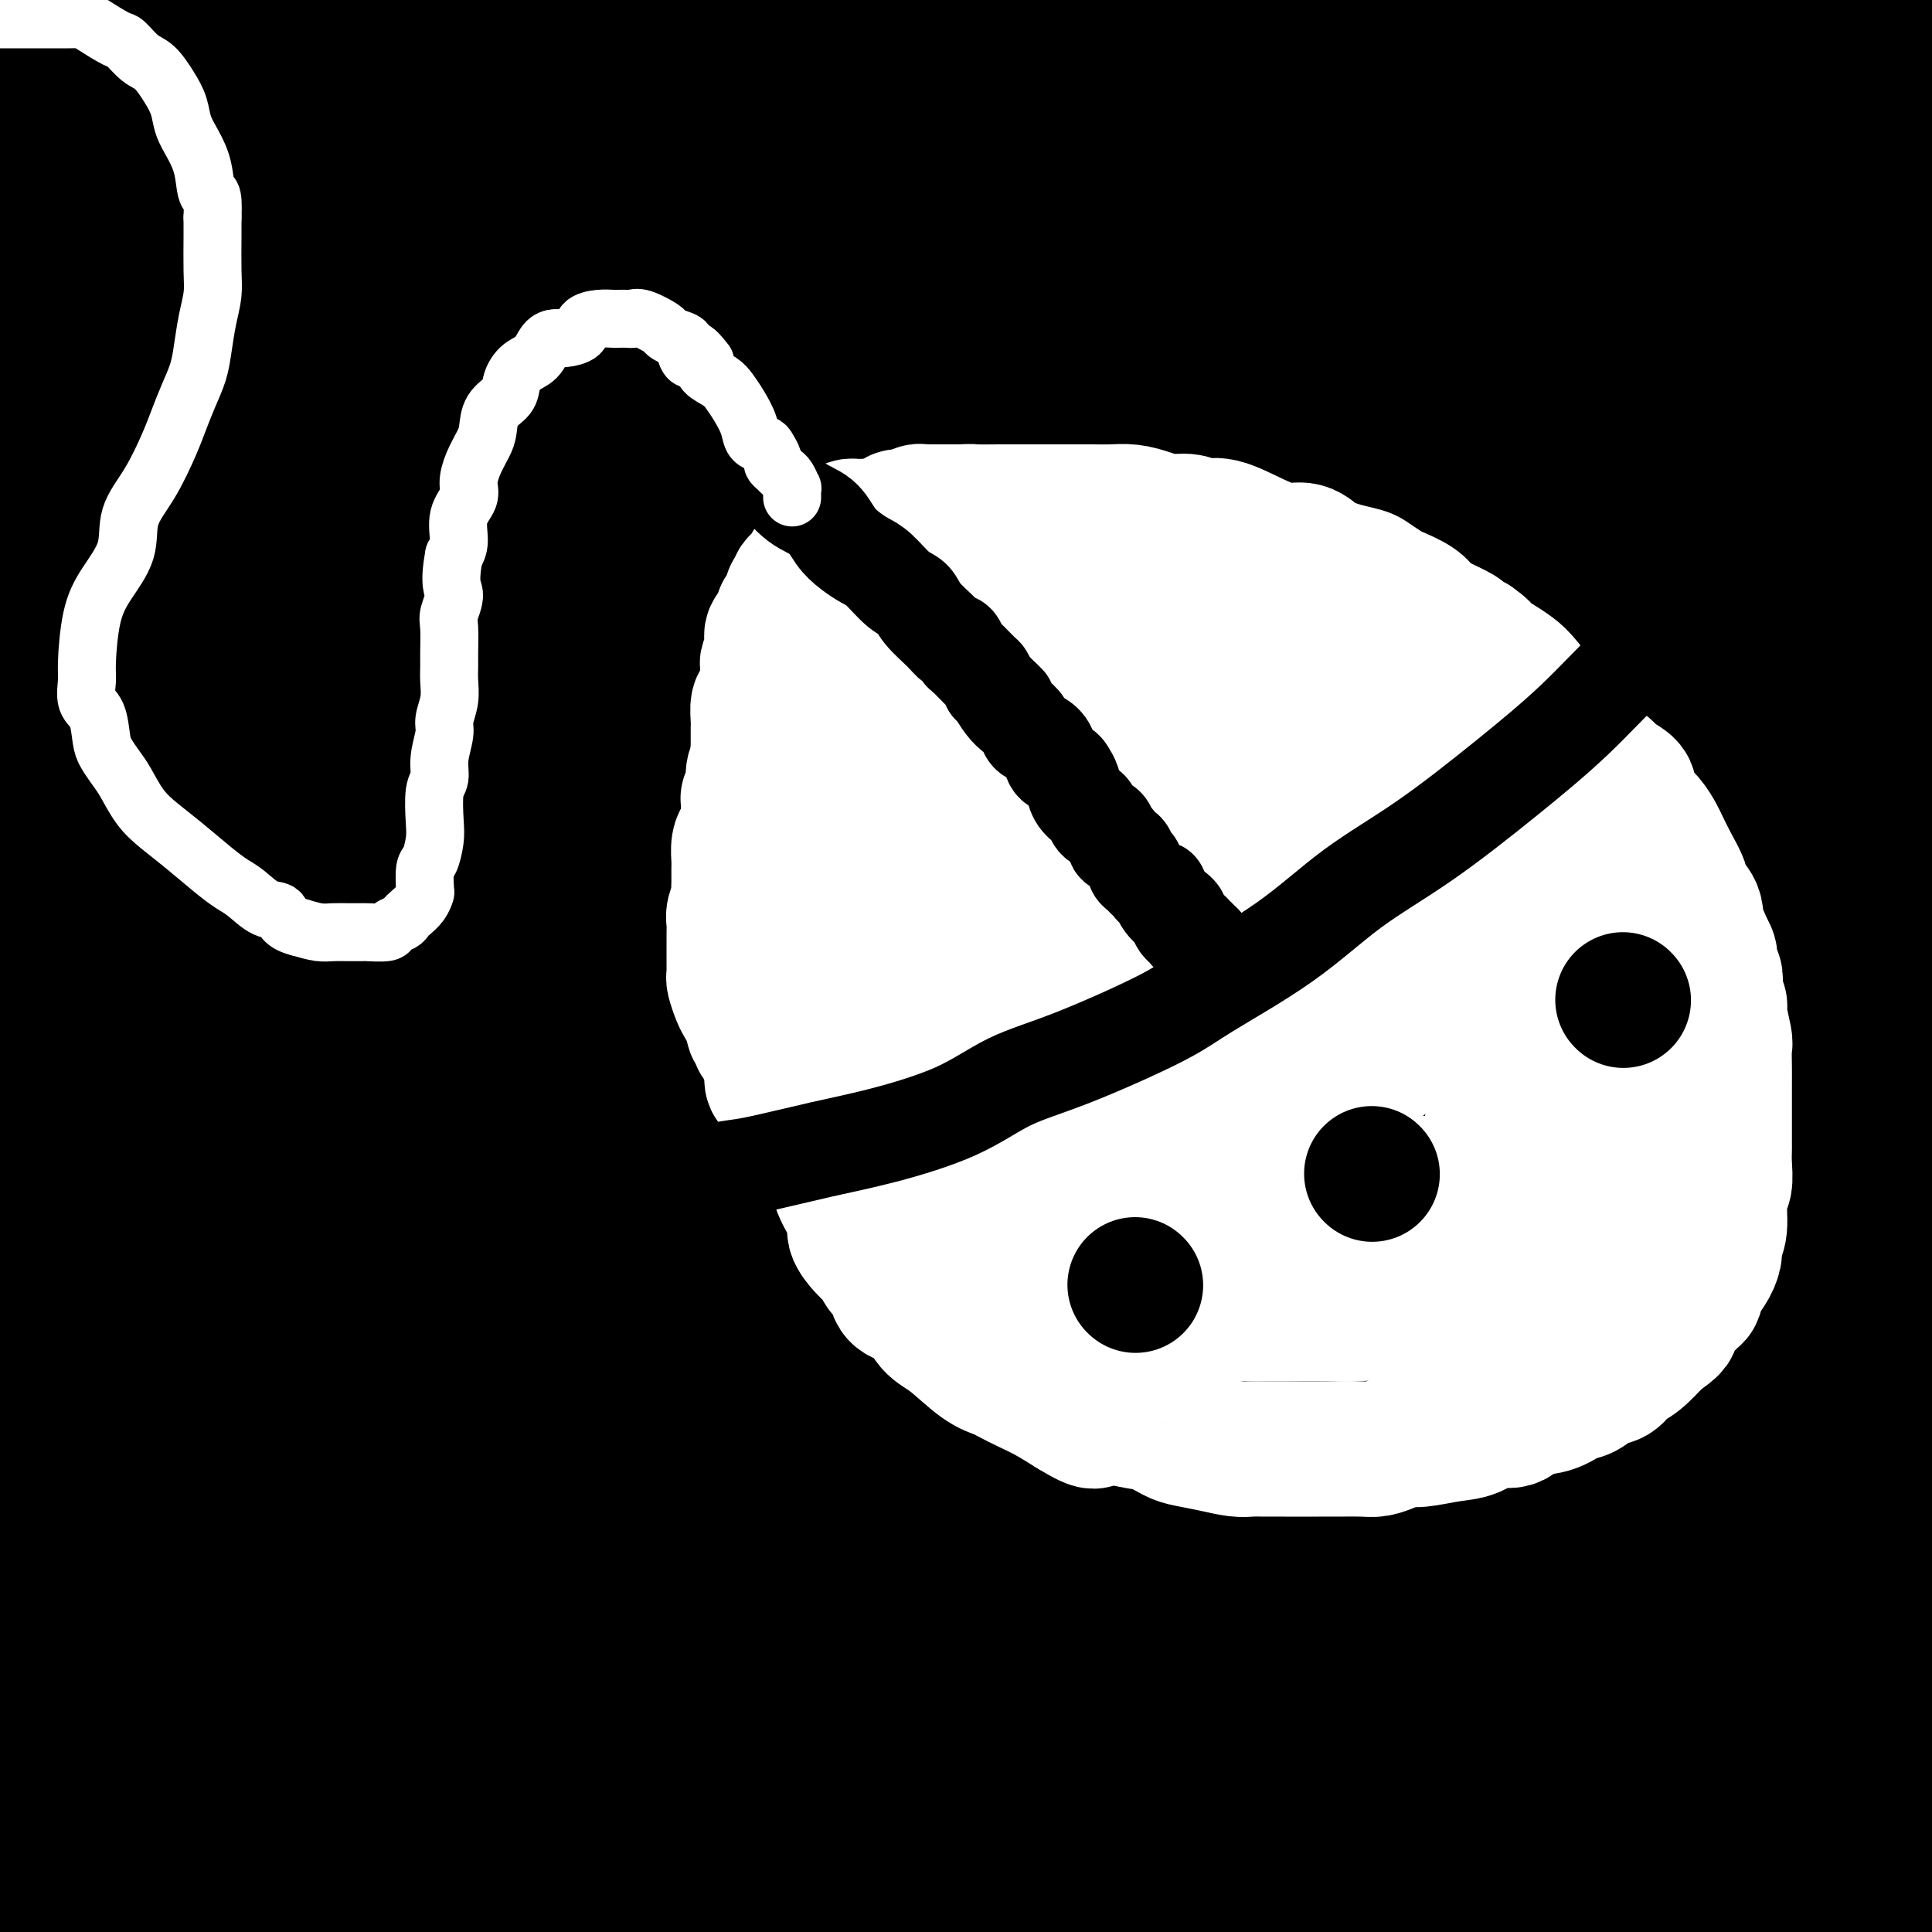 <svg viewBox='0 0 400 400' version='1.1' xmlns='http://www.w3.org/2000/svg' xmlns:xlink='http://www.w3.org/1999/xlink'><rect x="0" y="0" width="400" height="400" fill="#808080" stroke="none"/><g fill='none' stroke='#000000' stroke-width='28' stroke-linecap='round' stroke-linejoin='round'><path d='M26,6c-0.075,-0.011 -0.149,-0.022 -1,0c-0.851,0.022 -2.478,0.076 -3,0c-0.522,-0.076 0.060,-0.282 2,0c1.940,0.282 5.236,1.054 11,2c5.764,0.946 13.994,2.068 23,3c9.006,0.932 18.788,1.675 28,2c9.212,0.325 17.855,0.232 26,1c8.145,0.768 15.794,2.396 20,3c4.206,0.604 4.970,0.184 4,0c-0.970,-0.184 -3.672,-0.132 -4,0c-0.328,0.132 1.719,0.343 -19,0c-20.719,-0.343 -64.206,-1.241 -94,-2c-29.794,-0.759 -45.897,-1.380 -62,-2'/><path d='M68,11c-7.876,-0.510 -15.752,-1.020 0,0c15.752,1.020 55.133,3.570 81,5c25.867,1.430 38.222,1.739 45,2c6.778,0.261 7.980,0.472 9,1c1.020,0.528 1.860,1.371 -4,1c-5.860,-0.371 -18.419,-1.956 -35,-3c-16.581,-1.044 -37.183,-1.547 -55,-2c-17.817,-0.453 -32.847,-0.857 -45,-2c-12.153,-1.143 -21.428,-3.024 -26,-4c-4.572,-0.976 -4.442,-1.045 -5,-1c-0.558,0.045 -1.804,0.205 2,0c3.804,-0.205 12.659,-0.777 25,-1c12.341,-0.223 28.169,-0.099 51,0c22.831,0.099 52.667,0.174 78,1c25.333,0.826 46.164,2.405 61,4c14.836,1.595 23.676,3.206 29,4c5.324,0.794 7.133,0.770 6,1c-1.133,0.230 -5.207,0.715 -16,0c-10.793,-0.715 -28.303,-2.629 -53,-4c-24.697,-1.371 -56.579,-2.200 -83,-3c-26.421,-0.800 -47.381,-1.573 -62,-2c-14.619,-0.427 -22.897,-0.508 -27,-1c-4.103,-0.492 -4.032,-1.395 -4,-2c0.032,-0.605 0.025,-0.911 13,-1c12.975,-0.089 38.931,0.038 70,0c31.069,-0.038 67.249,-0.241 103,0c35.751,0.241 71.072,0.926 105,4c33.928,3.074 66.464,8.537 99,14'/><path d='M335,36c11.415,0.875 22.830,1.749 0,0c-22.830,-1.749 -79.906,-6.123 -125,-10c-45.094,-3.877 -78.205,-7.257 -99,-10c-20.795,-2.743 -29.273,-4.847 -34,-6c-4.727,-1.153 -5.701,-1.353 -4,-2c1.701,-0.647 6.078,-1.740 23,-2c16.922,-0.260 46.391,0.311 73,0c26.609,-0.311 50.359,-1.506 91,0c40.641,1.506 98.173,5.713 123,8c24.827,2.287 16.951,2.653 15,3c-1.951,0.347 2.025,0.673 6,1'/><path d='M360,18c10.286,0.101 20.571,0.202 0,0c-20.571,-0.202 -72.000,-0.708 -122,-2c-50.000,-1.292 -98.571,-3.369 -144,-5c-45.429,-1.631 -87.714,-2.815 -130,-4'/><path d='M154,1c-17.089,-1.133 -34.178,-2.267 0,0c34.178,2.267 119.622,7.933 177,12c57.378,4.067 86.689,6.533 116,9'/><path d='M364,30c12.458,0.744 24.917,1.488 0,0c-24.917,-1.488 -87.208,-5.208 -147,-8c-59.792,-2.792 -117.083,-4.655 -161,-7c-43.917,-2.345 -74.458,-5.173 -105,-8'/><path d='M94,4c-11.460,-0.440 -22.920,-0.880 0,0c22.920,0.880 80.219,3.079 136,10c55.781,6.921 110.043,18.564 134,24c23.957,5.436 17.610,4.664 9,6c-8.610,1.336 -19.483,4.781 -43,7c-23.517,2.219 -59.678,3.213 -115,1c-55.322,-2.213 -129.806,-7.632 -186,-13c-56.194,-5.368 -94.097,-10.684 -132,-16'/><path d='M22,10c-16.411,-0.887 -32.821,-1.774 0,0c32.821,1.774 114.875,6.208 177,11c62.125,4.792 104.321,9.940 138,16c33.679,6.060 58.839,13.030 84,20'/><path d='M337,58c12.893,1.673 25.786,3.345 0,0c-25.786,-3.345 -90.250,-11.708 -150,-18c-59.750,-6.292 -114.786,-10.512 -160,-14c-45.214,-3.488 -80.607,-6.244 -116,-9'/><path d='M23,21c-14.967,-1.591 -29.934,-3.182 0,0c29.934,3.182 104.770,11.137 159,18c54.230,6.863 87.856,12.633 112,18c24.144,5.367 38.807,10.330 45,13c6.193,2.670 3.918,3.045 -15,3c-18.918,-0.045 -54.478,-0.512 -100,-4c-45.522,-3.488 -101.006,-9.997 -149,-15c-47.994,-5.003 -88.497,-8.502 -129,-12'/><path d='M77,42c-11.619,-0.931 -23.238,-1.862 0,0c23.238,1.862 81.334,6.516 143,14c61.666,7.484 126.903,17.796 156,23c29.097,5.204 22.053,5.300 21,6c-1.053,0.700 3.884,2.005 -10,2c-13.884,-0.005 -46.587,-1.321 -86,-5c-39.413,-3.679 -85.534,-9.721 -130,-14c-44.466,-4.279 -87.276,-6.794 -118,-9c-30.724,-2.206 -49.362,-4.103 -68,-6'/><path d='M85,50c-10.292,0.018 -20.583,0.036 0,0c20.583,-0.036 72.042,-0.125 122,2c49.958,2.125 98.417,6.464 134,11c35.583,4.536 58.292,9.268 81,14'/><path d='M398,79c1.146,0.483 2.292,0.966 0,0c-2.292,-0.966 -8.024,-3.382 -11,-5c-2.976,-1.618 -3.198,-2.439 -3,-4c0.198,-1.561 0.816,-3.862 2,-6c1.184,-2.138 2.934,-4.114 5,-6c2.066,-1.886 4.447,-3.682 6,-5c1.553,-1.318 2.276,-2.159 3,-3'/><path d='M382,53c3.859,-0.345 7.718,-0.691 0,0c-7.718,0.691 -27.014,2.417 -39,1c-11.986,-1.417 -16.662,-5.979 -21,-8c-4.338,-2.021 -8.338,-1.500 -7,-7c1.338,-5.500 8.014,-17.019 11,-22c2.986,-4.981 2.282,-3.423 10,-6c7.718,-2.577 23.859,-9.288 40,-16'/><path d='M397,4c0.679,-0.433 1.359,-0.866 0,0c-1.359,0.866 -4.756,3.030 -7,4c-2.244,0.970 -3.333,0.744 -4,1c-0.667,0.256 -0.910,0.992 -1,1c-0.090,0.008 -0.026,-0.712 2,-2c2.026,-1.288 6.013,-3.144 10,-5'/><path d='M396,3c0.898,-0.756 1.796,-1.513 0,0c-1.796,1.513 -6.284,5.295 -10,8c-3.716,2.705 -6.658,4.335 -9,6c-2.342,1.665 -4.082,3.367 -5,4c-0.918,0.633 -1.014,0.196 -1,0c0.014,-0.196 0.137,-0.152 1,-1c0.863,-0.848 2.467,-2.588 4,-4c1.533,-1.412 2.997,-2.495 4,-3c1.003,-0.505 1.547,-0.431 1,0c-0.547,0.431 -2.183,1.219 -3,2c-0.817,0.781 -0.813,1.555 -7,5c-6.187,3.445 -18.564,9.561 -38,16c-19.436,6.439 -45.931,13.200 -77,19c-31.069,5.800 -66.711,10.638 -106,17c-39.289,6.362 -82.225,14.246 -115,20c-32.775,5.754 -55.387,9.377 -78,13'/><path d='M41,87c-5.960,0.325 -11.921,0.650 0,0c11.921,-0.650 41.723,-2.274 62,-3c20.277,-0.726 31.028,-0.554 37,0c5.972,0.554 7.164,1.488 8,2c0.836,0.512 1.317,0.601 -2,2c-3.317,1.399 -10.431,4.107 -26,6c-15.569,1.893 -39.591,2.969 -64,4c-24.409,1.031 -49.204,2.015 -74,3'/><path d='M26,80c-8.784,0.621 -17.568,1.241 0,0c17.568,-1.241 61.487,-4.345 93,-6c31.513,-1.655 50.621,-1.861 62,-2c11.379,-0.139 15.030,-0.211 18,0c2.970,0.211 5.260,0.706 -1,1c-6.260,0.294 -21.070,0.387 -44,1c-22.930,0.613 -53.980,1.747 -82,2c-28.020,0.253 -53.010,-0.373 -78,-1'/><path d='M31,59c-5.943,0.063 -11.885,0.127 0,0c11.885,-0.127 41.598,-0.444 60,0c18.402,0.444 25.493,1.647 30,2c4.507,0.353 6.432,-0.146 6,0c-0.432,0.146 -3.219,0.936 -10,2c-6.781,1.064 -17.556,2.402 -37,3c-19.444,0.598 -47.555,0.457 -70,1c-22.445,0.543 -39.222,1.772 -56,3'/><path d='M3,60c-2.759,0.394 -5.518,0.787 0,0c5.518,-0.787 19.311,-2.755 27,-4c7.689,-1.245 9.272,-1.766 10,-2c0.728,-0.234 0.601,-0.180 1,0c0.399,0.180 1.324,0.484 0,2c-1.324,1.516 -4.897,4.242 -8,7c-3.103,2.758 -5.735,5.548 -9,9c-3.265,3.452 -7.162,7.567 -10,11c-2.838,3.433 -4.617,6.184 -6,8c-1.383,1.816 -2.371,2.696 -3,3c-0.629,0.304 -0.901,0.033 -1,0c-0.099,-0.033 -0.027,0.173 0,-1c0.027,-1.173 0.007,-3.725 0,-7c-0.007,-3.275 -0.002,-7.271 0,-12c0.002,-4.729 0.000,-10.189 0,-14c-0.000,-3.811 0.000,-5.974 0,-7c-0.000,-1.026 -0.001,-0.915 0,-1c0.001,-0.085 0.004,-0.365 0,3c-0.004,3.365 -0.015,10.375 1,19c1.015,8.625 3.057,18.863 5,34c1.943,15.137 3.788,35.172 5,52c1.212,16.828 1.792,30.451 2,46c0.208,15.549 0.044,33.026 0,42c-0.044,8.974 0.032,9.446 0,10c-0.032,0.554 -0.173,1.191 0,-1c0.173,-2.191 0.660,-7.212 0,-18c-0.660,-10.788 -2.465,-27.345 -4,-50c-1.535,-22.655 -2.798,-51.407 -5,-75c-2.202,-23.593 -5.343,-42.027 -7,-53c-1.657,-10.973 -1.828,-14.487 -2,-18'/><path d='M0,74c-0.392,-5.207 -0.784,-10.413 0,0c0.784,10.413 2.745,36.447 4,70c1.255,33.553 1.803,74.625 2,104c0.197,29.375 0.041,47.051 0,58c-0.041,10.949 0.031,15.170 0,18c-0.031,2.830 -0.166,4.269 0,5c0.166,0.731 0.633,0.754 1,0c0.367,-0.754 0.634,-2.285 1,-10c0.366,-7.715 0.831,-21.615 1,-38c0.169,-16.385 0.042,-35.257 0,-59c-0.042,-23.743 0.002,-52.357 0,-77c-0.002,-24.643 -0.049,-45.315 0,-58c0.049,-12.685 0.195,-17.384 0,-20c-0.195,-2.616 -0.732,-3.148 0,2c0.732,5.148 2.732,15.978 4,36c1.268,20.022 1.803,49.237 2,80c0.197,30.763 0.056,63.075 0,92c-0.056,28.925 -0.028,54.462 0,80'/><path d='M22,290c-0.161,8.848 -0.322,17.695 0,0c0.322,-17.695 1.125,-61.933 1,-95c-0.125,-33.067 -1.180,-54.964 0,-75c1.180,-20.036 4.594,-38.211 6,-46c1.406,-7.789 0.804,-5.194 1,-3c0.196,2.194 1.191,3.986 2,12c0.809,8.014 1.433,22.251 3,49c1.567,26.749 4.076,66.009 5,98c0.924,31.991 0.264,56.712 0,75c-0.264,18.288 -0.132,30.144 0,42'/><path d='M44,305c-0.235,6.943 -0.469,13.887 0,0c0.469,-13.887 1.643,-48.604 2,-80c0.357,-31.396 -0.101,-59.471 0,-86c0.101,-26.529 0.763,-51.512 1,-61c0.237,-9.488 0.051,-3.482 0,-3c-0.051,0.482 0.033,-4.562 0,3c-0.033,7.562 -0.184,27.728 0,53c0.184,25.272 0.703,55.650 -1,88c-1.703,32.350 -5.630,66.671 -10,93c-4.370,26.329 -9.185,44.664 -14,63'/><path d='M24,307c-0.587,6.199 -1.173,12.398 0,0c1.173,-12.398 4.106,-43.393 7,-89c2.894,-45.607 5.751,-105.825 8,-140c2.249,-34.175 3.891,-42.307 5,-47c1.109,-4.693 1.684,-5.947 2,-8c0.316,-2.053 0.373,-4.905 1,-3c0.627,1.905 1.823,8.566 3,26c1.177,17.434 2.336,45.642 3,78c0.664,32.358 0.833,68.866 0,101c-0.833,32.134 -2.666,59.896 -4,78c-1.334,18.104 -2.167,26.552 -3,35'/><path d='M53,307c-1.399,11.257 -2.797,22.513 0,0c2.797,-22.513 9.790,-78.796 15,-118c5.210,-39.204 8.637,-61.328 12,-76c3.363,-14.672 6.662,-21.891 8,-26c1.338,-4.109 0.715,-5.106 1,-4c0.285,1.106 1.478,4.317 0,13c-1.478,8.683 -5.629,22.838 -16,44c-10.371,21.162 -26.963,49.332 -43,71c-16.037,21.668 -31.518,36.834 -47,52'/><path d='M272,159c2.375,-0.196 4.750,-0.393 0,0c-4.750,0.393 -16.625,1.375 -51,2c-34.375,0.625 -91.250,0.893 -135,1c-43.750,0.107 -74.375,0.054 -105,0'/><path d='M13,143c-10.851,0.679 -21.702,1.357 0,0c21.702,-1.357 75.958,-4.750 127,-7c51.042,-2.250 98.869,-3.357 145,-4c46.131,-0.643 90.565,-0.821 135,-1'/><path d='M302,132c13.328,-0.020 26.656,-0.041 0,0c-26.656,0.041 -93.296,0.143 -139,0c-45.704,-0.143 -70.473,-0.532 -87,-1c-16.527,-0.468 -24.813,-1.014 -25,-4c-0.187,-2.986 7.726,-8.411 23,-12c15.274,-3.589 37.908,-5.344 70,-7c32.092,-1.656 73.640,-3.215 115,-3c41.360,0.215 82.531,2.204 107,4c24.469,1.796 32.234,3.398 40,5'/><path d='M366,123c7.777,-0.391 15.554,-0.781 0,0c-15.554,0.781 -54.440,2.734 -94,3c-39.560,0.266 -79.793,-1.155 -112,-2c-32.207,-0.845 -56.386,-1.116 -70,-2c-13.614,-0.884 -16.662,-2.382 -18,-3c-1.338,-0.618 -0.966,-0.356 0,-1c0.966,-0.644 2.527,-2.195 38,-3c35.473,-0.805 104.858,-0.863 150,-1c45.142,-0.137 66.039,-0.353 82,1c15.961,1.353 26.984,4.274 32,6c5.016,1.726 4.025,2.257 1,3c-3.025,0.743 -8.083,1.698 -28,2c-19.917,0.302 -54.694,-0.050 -84,-1c-29.306,-0.950 -53.143,-2.500 -68,-4c-14.857,-1.500 -20.734,-2.952 -24,-4c-3.266,-1.048 -3.921,-1.692 -2,-3c1.921,-1.308 6.419,-3.279 17,-5c10.581,-1.721 27.244,-3.191 45,-4c17.756,-0.809 36.603,-0.957 49,-1c12.397,-0.043 18.342,0.021 22,0c3.658,-0.021 5.028,-0.125 4,0c-1.028,0.125 -4.453,0.479 -11,1c-6.547,0.521 -16.216,1.209 -29,2c-12.784,0.791 -28.685,1.684 -41,2c-12.315,0.316 -21.046,0.054 -27,0c-5.954,-0.054 -9.130,0.101 -11,0c-1.870,-0.101 -2.432,-0.458 -1,-2c1.432,-1.542 4.858,-4.269 12,-7c7.142,-2.731 18.000,-5.466 33,-7c15.000,-1.534 34.143,-1.867 48,-2c13.857,-0.133 22.429,-0.067 31,0'/><path d='M310,91c13.833,0.540 8.916,2.891 4,4c-4.916,1.109 -9.829,0.976 -27,2c-17.171,1.024 -46.598,3.205 -74,4c-27.402,0.795 -52.778,0.204 -72,0c-19.222,-0.204 -32.288,-0.021 -39,0c-6.712,0.021 -7.070,-0.120 -8,-1c-0.930,-0.880 -2.434,-2.498 5,-4c7.434,-1.502 23.805,-2.886 44,-4c20.195,-1.114 44.215,-1.957 71,-2c26.785,-0.043 56.335,0.716 76,2c19.665,1.284 29.446,3.094 34,4c4.554,0.906 3.880,0.909 0,1c-3.880,0.091 -10.965,0.270 -26,0c-15.035,-0.270 -38.018,-0.989 -56,-2c-17.982,-1.011 -30.963,-2.312 -41,-3c-10.037,-0.688 -17.130,-0.761 -21,-1c-3.870,-0.239 -4.518,-0.644 -6,-1c-1.482,-0.356 -3.799,-0.662 3,-1c6.799,-0.338 22.715,-0.706 45,-1c22.285,-0.294 50.939,-0.512 82,0c31.061,0.512 64.531,1.756 98,3'/><path d='M391,57c0.684,1.401 1.368,2.802 0,0c-1.368,-2.802 -4.789,-9.808 -7,-17c-2.211,-7.192 -3.213,-14.571 -4,-18c-0.787,-3.429 -1.361,-2.909 0,-5c1.361,-2.091 4.656,-6.793 6,-9c1.344,-2.207 0.738,-1.920 1,-2c0.262,-0.080 1.391,-0.528 2,-1c0.609,-0.472 0.698,-0.967 1,1c0.302,1.967 0.818,6.398 1,11c0.182,4.602 0.031,9.376 0,14c-0.031,4.624 0.059,9.096 -1,13c-1.059,3.904 -3.268,7.238 -4,9c-0.732,1.762 0.014,1.951 0,2c-0.014,0.049 -0.789,-0.041 -1,0c-0.211,0.041 0.143,0.215 0,-3c-0.143,-3.215 -0.784,-9.817 -1,-14c-0.216,-4.183 -0.007,-5.947 0,-8c0.007,-2.053 -0.189,-4.394 0,-6c0.189,-1.606 0.764,-2.478 1,-3c0.236,-0.522 0.135,-0.695 0,-1c-0.135,-0.305 -0.304,-0.744 1,1c1.304,1.744 4.081,5.670 6,12c1.919,6.330 2.981,15.063 4,23c1.019,7.937 1.993,15.078 2,23c0.007,7.922 -0.955,16.624 -3,24c-2.045,7.376 -5.172,13.427 -9,18c-3.828,4.573 -8.357,7.669 -13,11c-4.643,3.331 -9.402,6.898 -22,9c-12.598,2.102 -33.037,2.739 -45,1c-11.963,-1.739 -15.452,-5.853 -21,-11c-5.548,-5.147 -13.157,-11.328 -19,-18c-5.843,-6.672 -9.922,-13.836 -14,-21'/><path d='M252,92c-3.688,-5.167 -5.907,-7.586 -7,-9c-1.093,-1.414 -1.059,-1.825 -1,-2c0.059,-0.175 0.142,-0.114 0,8c-0.142,8.114 -0.510,24.281 -1,41c-0.490,16.719 -1.102,33.990 -4,52c-2.898,18.010 -8.083,36.759 -13,51c-4.917,14.241 -9.568,23.975 -13,30c-3.432,6.025 -5.646,8.343 -7,10c-1.354,1.657 -1.850,2.655 -2,2c-0.150,-0.655 0.044,-2.962 0,-7c-0.044,-4.038 -0.326,-9.806 -1,-18c-0.674,-8.194 -1.740,-18.813 -3,-32c-1.260,-13.187 -2.714,-28.941 -5,-40c-2.286,-11.059 -5.405,-17.425 -7,-21c-1.595,-3.575 -1.668,-4.361 -3,-4c-1.332,0.361 -3.924,1.870 -7,9c-3.076,7.130 -6.636,19.881 -16,42c-9.364,22.119 -24.533,53.605 -38,80c-13.467,26.395 -25.234,47.697 -37,69'/><path d='M52,318c-0.834,6.106 -1.667,12.212 0,0c1.667,-12.212 5.836,-42.742 9,-68c3.164,-25.258 5.323,-45.243 8,-61c2.677,-15.757 5.873,-27.286 8,-35c2.127,-7.714 3.187,-11.614 4,-14c0.813,-2.386 1.380,-3.260 2,-2c0.620,1.260 1.294,4.654 2,10c0.706,5.346 1.443,12.645 2,26c0.557,13.355 0.934,32.767 1,56c0.066,23.233 -0.178,50.288 -1,65c-0.822,14.712 -2.223,17.083 -3,19c-0.777,1.917 -0.929,3.382 -1,4c-0.071,0.618 -0.061,0.390 0,-2c0.061,-2.390 0.173,-6.941 1,-17c0.827,-10.059 2.368,-25.625 3,-43c0.632,-17.375 0.354,-36.559 1,-53c0.646,-16.441 2.215,-30.139 3,-39c0.785,-8.861 0.785,-12.887 1,-15c0.215,-2.113 0.643,-2.315 1,-2c0.357,0.315 0.642,1.146 2,16c1.358,14.854 3.789,43.730 5,68c1.211,24.270 1.203,43.934 1,64c-0.203,20.066 -0.602,40.533 -1,61'/><path d='M106,299c-0.207,4.551 -0.415,9.103 0,0c0.415,-9.103 1.451,-31.859 0,-53c-1.451,-21.141 -5.389,-40.667 -8,-52c-2.611,-11.333 -3.894,-14.473 -5,-17c-1.106,-2.527 -2.034,-4.442 -3,-2c-0.966,2.442 -1.970,9.242 -2,21c-0.030,11.758 0.915,28.473 0,55c-0.915,26.527 -3.690,62.865 -5,82c-1.310,19.135 -1.155,21.068 -1,23'/><path d='M96,329c-1.156,4.001 -2.311,8.001 0,0c2.311,-8.001 8.090,-28.005 15,-53c6.910,-24.995 14.951,-54.981 22,-81c7.049,-26.019 13.105,-48.072 17,-62c3.895,-13.928 5.628,-19.731 7,-23c1.372,-3.269 2.382,-4.004 3,-3c0.618,1.004 0.845,3.746 1,12c0.155,8.254 0.237,22.019 0,39c-0.237,16.981 -0.794,37.176 -5,64c-4.206,26.824 -12.059,60.275 -16,76c-3.941,15.725 -3.968,13.724 -4,14c-0.032,0.276 -0.068,2.830 0,3c0.068,0.170 0.240,-2.044 1,-10c0.760,-7.956 2.108,-21.654 3,-37c0.892,-15.346 1.330,-32.339 2,-50c0.670,-17.661 1.574,-35.989 2,-50c0.426,-14.011 0.373,-23.704 0,-29c-0.373,-5.296 -1.068,-6.194 -2,-6c-0.932,0.194 -2.101,1.479 -5,9c-2.899,7.521 -7.529,21.279 -13,38c-5.471,16.721 -11.782,36.405 -22,58c-10.218,21.595 -24.341,45.103 -31,55c-6.659,9.897 -5.852,6.185 -6,6c-0.148,-0.185 -1.251,3.156 1,2c2.251,-1.156 7.856,-6.811 24,-17c16.144,-10.189 42.829,-24.913 70,-37c27.171,-12.087 54.829,-21.539 87,-32c32.171,-10.461 68.854,-21.932 95,-29c26.146,-7.068 41.756,-9.734 50,-11c8.244,-1.266 9.122,-1.133 10,-1'/><path d='M396,175c4.655,-0.515 9.311,-1.029 0,0c-9.311,1.029 -32.588,3.603 -59,5c-26.412,1.397 -55.960,1.617 -105,1c-49.040,-0.617 -117.572,-2.071 -151,-4c-33.428,-1.929 -31.751,-4.333 -32,-6c-0.249,-1.667 -2.423,-2.597 -1,-4c1.423,-1.403 6.445,-3.279 28,-5c21.555,-1.721 59.644,-3.286 96,-4c36.356,-0.714 70.981,-0.577 105,0c34.019,0.577 67.434,1.593 89,3c21.566,1.407 31.283,3.203 41,5'/><path d='M358,170c7.711,0.005 15.421,0.011 0,0c-15.421,-0.011 -53.974,-0.037 -109,0c-55.026,0.037 -126.524,0.137 -161,0c-34.476,-0.137 -31.931,-0.510 -33,-1c-1.069,-0.490 -5.751,-1.096 -1,-3c4.751,-1.904 18.936,-5.104 41,-8c22.064,-2.896 52.007,-5.488 90,-7c37.993,-1.512 84.037,-1.946 123,-2c38.963,-0.054 70.847,0.270 91,1c20.153,0.730 28.577,1.865 37,3'/><path d='M348,161c8.802,-0.033 17.604,-0.065 0,0c-17.604,0.065 -61.613,0.229 -104,-3c-42.387,-3.229 -83.152,-9.851 -101,-13c-17.848,-3.149 -12.779,-2.824 -11,-3c1.779,-0.176 0.266,-0.854 6,-2c5.734,-1.146 18.713,-2.759 41,-3c22.287,-0.241 53.882,0.890 85,4c31.118,3.110 61.759,8.201 82,12c20.241,3.799 30.083,6.308 36,8c5.917,1.692 7.908,2.568 6,4c-1.908,1.432 -7.716,3.421 -20,5c-12.284,1.579 -31.045,2.749 -52,4c-20.955,1.251 -44.105,2.584 -67,3c-22.895,0.416 -45.535,-0.084 -58,0c-12.465,0.084 -14.754,0.753 -17,1c-2.246,0.247 -4.447,0.074 -1,0c3.447,-0.074 12.542,-0.047 27,0c14.458,0.047 34.277,0.116 55,0c20.723,-0.116 42.348,-0.416 67,0c24.652,0.416 52.329,1.547 67,2c14.671,0.453 16.335,0.226 18,0'/><path d='M389,181c6.288,0.065 12.576,0.129 0,0c-12.576,-0.129 -44.016,-0.453 -78,-1c-33.984,-0.547 -70.511,-1.317 -103,-3c-32.489,-1.683 -60.939,-4.280 -82,-6c-21.061,-1.720 -34.734,-2.565 -42,-4c-7.266,-1.435 -8.127,-3.462 -3,-5c5.127,-1.538 16.240,-2.588 44,-4c27.760,-1.412 72.166,-3.188 115,-4c42.834,-0.812 84.095,-0.661 120,0c35.905,0.661 66.452,1.830 97,3'/><path d='M361,173c7.560,-0.051 15.119,-0.103 0,0c-15.119,0.103 -52.917,0.360 -81,0c-28.083,-0.360 -46.451,-1.339 -57,-2c-10.549,-0.661 -13.278,-1.006 -15,-2c-1.722,-0.994 -2.437,-2.636 5,-4c7.437,-1.364 23.024,-2.448 42,-3c18.976,-0.552 41.340,-0.572 66,0c24.660,0.572 51.617,1.735 72,4c20.383,2.265 34.191,5.633 48,9'/><path d='M382,193c9.818,-0.340 19.636,-0.679 0,0c-19.636,0.679 -68.727,2.378 -107,4c-38.273,1.622 -65.728,3.167 -89,4c-23.272,0.833 -42.360,0.952 -53,1c-10.640,0.048 -12.833,0.023 -12,0c0.833,-0.023 4.690,-0.045 18,0c13.310,0.045 36.073,0.156 62,0c25.927,-0.156 55.019,-0.581 87,1c31.981,1.581 66.852,5.166 89,8c22.148,2.834 31.574,4.917 41,7'/><path d='M327,224c8.987,0.581 17.974,1.162 0,0c-17.974,-1.162 -62.907,-4.067 -107,-7c-44.093,-2.933 -87.344,-5.892 -116,-8c-28.656,-2.108 -42.717,-3.363 -52,-4c-9.283,-0.637 -13.788,-0.654 -10,-1c3.788,-0.346 15.869,-1.021 38,-1c22.131,0.021 54.311,0.737 88,3c33.689,2.263 68.885,6.072 103,12c34.115,5.928 67.147,13.974 85,19c17.853,5.026 20.526,7.031 22,9c1.474,1.969 1.750,3.903 -6,6c-7.750,2.097 -23.527,4.358 -45,6c-21.473,1.642 -48.644,2.667 -80,3c-31.356,0.333 -66.897,-0.024 -97,0c-30.103,0.024 -54.767,0.428 -71,0c-16.233,-0.428 -24.033,-1.690 -30,-2c-5.967,-0.310 -10.099,0.331 -3,-1c7.099,-1.331 25.429,-4.635 49,-6c23.571,-1.365 52.385,-0.791 93,0c40.615,0.791 93.033,1.797 135,4c41.967,2.203 73.484,5.601 105,9'/><path d='M346,261c9.813,1.507 19.625,3.014 0,0c-19.625,-3.014 -68.688,-10.549 -106,-17c-37.312,-6.451 -62.872,-11.819 -80,-16c-17.128,-4.181 -25.825,-7.177 -32,-9c-6.175,-1.823 -9.829,-2.475 -3,-5c6.829,-2.525 24.140,-6.924 51,-10c26.860,-3.076 63.270,-4.828 100,-5c36.730,-0.172 73.780,1.237 100,4c26.220,2.763 41.610,6.882 57,11'/><path d='M343,224c8.651,0.147 17.302,0.295 0,0c-17.302,-0.295 -60.558,-1.031 -93,-2c-32.442,-0.969 -54.071,-2.169 -69,-3c-14.929,-0.831 -23.158,-1.292 -27,-2c-3.842,-0.708 -3.297,-1.662 -4,-2c-0.703,-0.338 -2.652,-0.060 16,0c18.652,0.060 57.906,-0.099 93,2c35.094,2.099 66.027,6.457 91,11c24.973,4.543 43.987,9.272 63,14'/><path d='M330,254c10.972,0.646 21.945,1.292 0,0c-21.945,-1.292 -76.807,-4.522 -117,-7c-40.193,-2.478 -65.717,-4.202 -84,-5c-18.283,-0.798 -29.325,-0.668 -34,-1c-4.675,-0.332 -2.982,-1.125 -6,-2c-3.018,-0.875 -10.747,-1.833 13,-2c23.747,-0.167 78.970,0.455 124,2c45.030,1.545 79.866,4.013 112,8c32.134,3.987 61.567,9.494 91,15'/><path d='M398,280c8.959,-0.205 17.918,-0.409 0,0c-17.918,0.409 -62.713,1.432 -100,3c-37.287,1.568 -67.066,3.680 -98,5c-30.934,1.320 -63.024,1.846 -84,2c-20.976,0.154 -30.839,-0.066 -35,0c-4.161,0.066 -2.621,0.418 -4,0c-1.379,-0.418 -5.679,-1.607 16,-2c21.679,-0.393 69.337,0.010 111,1c41.663,0.990 77.332,2.569 111,5c33.668,2.431 65.334,5.716 97,9'/><path d='M341,316c9.989,-0.218 19.979,-0.435 0,0c-19.979,0.435 -69.926,1.523 -110,2c-40.074,0.477 -70.273,0.344 -94,0c-23.727,-0.344 -40.981,-0.899 -49,-1c-8.019,-0.101 -6.805,0.254 -9,0c-2.195,-0.254 -7.801,-1.115 5,-2c12.801,-0.885 44.009,-1.794 80,-1c35.991,0.794 76.767,3.291 113,6c36.233,2.709 67.924,5.631 88,8c20.076,2.369 28.538,4.184 37,6'/><path d='M205,332c8.682,0.488 17.364,0.975 0,0c-17.364,-0.975 -60.776,-3.414 -85,-5c-24.224,-1.586 -29.262,-2.319 -32,-3c-2.738,-0.681 -3.176,-1.311 -5,-2c-1.824,-0.689 -5.035,-1.437 14,-2c19.035,-0.563 60.317,-0.942 97,0c36.683,0.942 68.767,3.205 93,5c24.233,1.795 40.615,3.121 49,4c8.385,0.879 8.774,1.312 9,2c0.226,0.688 0.291,1.632 -8,2c-8.291,0.368 -24.937,0.159 -44,0c-19.063,-0.159 -40.541,-0.268 -57,0c-16.459,0.268 -27.899,0.912 -36,0c-8.101,-0.912 -12.865,-3.381 -16,-4c-3.135,-0.619 -4.642,0.613 -3,0c1.642,-0.613 6.432,-3.071 8,-4c1.568,-0.929 -0.086,-0.329 7,0c7.086,0.329 22.913,0.388 33,1c10.087,0.612 14.432,1.777 19,3c4.568,1.223 9.357,2.504 12,3c2.643,0.496 3.140,0.206 2,0c-1.140,-0.206 -3.917,-0.328 -10,0c-6.083,0.328 -15.473,1.105 -27,0c-11.527,-1.105 -25.190,-4.092 -41,-8c-15.810,-3.908 -33.766,-8.737 -47,-13c-13.234,-4.263 -21.747,-7.961 -26,-10c-4.253,-2.039 -4.245,-2.417 -6,-3c-1.755,-0.583 -5.271,-1.369 2,-2c7.271,-0.631 25.330,-1.107 43,0c17.670,1.107 34.949,3.798 53,6c18.051,2.202 36.872,3.915 50,6c13.128,2.085 20.564,4.543 28,7'/><path d='M281,315c4.967,1.308 3.383,1.076 3,1c-0.383,-0.076 0.434,0.002 -4,0c-4.434,-0.002 -14.117,-0.084 -26,-1c-11.883,-0.916 -25.964,-2.665 -37,-4c-11.036,-1.335 -19.027,-2.256 -24,-3c-4.973,-0.744 -6.926,-1.310 -6,-2c0.926,-0.690 4.733,-1.505 8,-2c3.267,-0.495 5.995,-0.672 38,1c32.005,1.672 93.287,5.192 135,8c41.713,2.808 63.856,4.904 86,7'/><path d='M399,311c0.161,0.089 0.321,0.179 0,0c-0.321,-0.179 -1.125,-0.625 -2,-1c-0.875,-0.375 -1.821,-0.679 0,-1c1.821,-0.321 6.411,-0.661 11,-1'/><path d='M382,307c6.189,0.698 12.378,1.395 0,0c-12.378,-1.395 -43.322,-4.884 -73,-7c-29.678,-2.116 -58.091,-2.859 -87,-3c-28.909,-0.141 -58.314,0.319 -80,1c-21.686,0.681 -35.653,1.583 -45,3c-9.347,1.417 -14.074,3.348 -16,4c-1.926,0.652 -1.051,0.023 -1,0c0.051,-0.023 -0.722,0.559 -1,1c-0.278,0.441 -0.062,0.741 0,1c0.062,0.259 -0.032,0.478 0,1c0.032,0.522 0.189,1.349 0,2c-0.189,0.651 -0.723,1.128 -1,2c-0.277,0.872 -0.296,2.139 -1,3c-0.704,0.861 -2.092,1.315 -4,2c-1.908,0.685 -4.334,1.600 -7,3c-2.666,1.400 -5.572,3.286 -9,5c-3.428,1.714 -7.379,3.257 -10,4c-2.621,0.743 -3.911,0.686 -5,1c-1.089,0.314 -1.977,1.000 -2,1c-0.023,-0.000 0.818,-0.687 1,-1c0.182,-0.313 -0.294,-0.252 0,-1c0.294,-0.748 1.358,-2.305 2,-3c0.642,-0.695 0.863,-0.526 0,-1c-0.863,-0.474 -2.809,-1.589 -5,-2c-2.191,-0.411 -4.626,-0.117 -7,0c-2.374,0.117 -4.687,0.059 -7,0'/><path d='M24,323c-2.870,-0.002 -3.047,-0.007 -2,0c1.047,0.007 3.316,0.027 6,0c2.684,-0.027 5.781,-0.100 10,0c4.219,0.100 9.559,0.373 16,1c6.441,0.627 13.983,1.608 17,2c3.017,0.392 1.508,0.196 0,0'/><path d='M225,398c2.585,0.333 5.171,0.666 0,0c-5.171,-0.666 -18.098,-2.332 -28,-3c-9.902,-0.668 -16.778,-0.339 -24,-1c-7.222,-0.661 -14.788,-2.312 -22,-4c-7.212,-1.688 -14.069,-3.414 -17,-4c-2.931,-0.586 -1.936,-0.031 -2,0c-0.064,0.031 -1.186,-0.461 -2,-1c-0.814,-0.539 -1.320,-1.124 0,-2c1.320,-0.876 4.464,-2.042 8,-3c3.536,-0.958 7.462,-1.708 12,-3c4.538,-1.292 9.689,-3.126 13,-4c3.311,-0.874 4.784,-0.789 6,-1c1.216,-0.211 2.176,-0.717 2,-1c-0.176,-0.283 -1.489,-0.344 -3,0c-1.511,0.344 -3.219,1.092 -8,2c-4.781,0.908 -12.633,1.975 -27,5c-14.367,3.025 -35.248,8.007 -50,12c-14.752,3.993 -23.376,6.996 -32,10'/><path d='M165,394c-5.652,0.455 -11.305,0.911 0,0c11.305,-0.911 39.566,-3.187 54,-4c14.434,-0.813 15.041,-0.161 16,0c0.959,0.161 2.269,-0.168 -1,0c-3.269,0.168 -11.118,0.834 -21,1c-9.882,0.166 -21.799,-0.168 -39,0c-17.201,0.168 -39.687,0.837 -60,0c-20.313,-0.837 -38.454,-3.181 -52,-5c-13.546,-1.819 -22.497,-3.115 -27,-4c-4.503,-0.885 -4.558,-1.360 -5,-2c-0.442,-0.640 -1.272,-1.443 1,-2c2.272,-0.557 7.646,-0.866 16,-1c8.354,-0.134 19.690,-0.093 28,0c8.310,0.093 13.596,0.237 17,0c3.404,-0.237 4.926,-0.856 4,0c-0.926,0.856 -4.300,3.188 -10,5c-5.700,1.812 -13.727,3.103 -27,6c-13.273,2.897 -31.792,7.399 -45,10c-13.208,2.601 -21.104,3.300 -29,4'/><path d='M0,364c-0.172,-0.381 -0.344,-0.762 0,0c0.344,0.762 1.206,2.668 2,5c0.794,2.332 1.522,5.089 2,9c0.478,3.911 0.708,8.974 1,13c0.292,4.026 0.646,7.013 1,10'/><path d='M8,392c-0.227,2.578 -0.453,5.156 0,0c0.453,-5.156 1.587,-18.044 2,-27c0.413,-8.956 0.107,-13.978 0,-17c-0.107,-3.022 -0.014,-4.044 0,-5c0.014,-0.956 -0.052,-1.847 0,-1c0.052,0.847 0.220,3.432 0,7c-0.220,3.568 -0.830,8.120 -2,13c-1.170,4.880 -2.902,10.087 -4,14c-1.098,3.913 -1.562,6.531 -2,8c-0.438,1.469 -0.851,1.787 -1,2c-0.149,0.213 -0.034,0.319 0,0c0.034,-0.319 -0.011,-1.065 0,-4c0.011,-2.935 0.080,-8.059 0,-13c-0.080,-4.941 -0.309,-9.697 -1,-13c-0.691,-3.303 -1.846,-5.151 -3,-7'/><path d='M1,362c-0.680,-1.155 -1.359,-2.310 0,0c1.359,2.310 4.757,8.085 9,12c4.243,3.915 9.331,5.971 15,8c5.669,2.029 11.920,4.030 21,4c9.080,-0.030 20.989,-2.092 32,-4c11.011,-1.908 21.124,-3.662 32,-9c10.876,-5.338 22.515,-14.258 28,-19c5.485,-4.742 4.815,-5.305 4,-6c-0.815,-0.695 -1.776,-1.523 -5,-2c-3.224,-0.477 -8.709,-0.602 -22,-1c-13.291,-0.398 -34.386,-1.069 -55,0c-20.614,1.069 -40.747,3.877 -55,6c-14.253,2.123 -22.627,3.562 -31,5'/><path d='M79,357c-1.558,-0.006 -3.115,-0.012 0,0c3.115,0.012 10.903,0.042 28,0c17.097,-0.042 43.504,-0.155 54,0c10.496,0.155 5.080,0.577 4,1c-1.080,0.423 2.177,0.845 1,1c-1.177,0.155 -6.787,0.041 -15,0c-8.213,-0.041 -19.031,-0.010 -28,0c-8.969,0.010 -16.091,-0.001 -21,0c-4.909,0.001 -7.604,0.014 -8,0c-0.396,-0.014 1.507,-0.053 3,0c1.493,0.053 2.575,0.200 12,0c9.425,-0.200 27.191,-0.746 68,-1c40.809,-0.254 104.660,-0.215 150,0c45.340,0.215 72.170,0.608 99,1'/><path d='M363,365c8.517,0.046 17.033,0.093 0,0c-17.033,-0.093 -59.616,-0.324 -97,-1c-37.384,-0.676 -69.568,-1.796 -92,-4c-22.432,-2.204 -35.111,-5.493 -42,-7c-6.889,-1.507 -7.989,-1.234 -8,-2c-0.011,-0.766 1.066,-2.571 4,-4c2.934,-1.429 7.725,-2.481 30,-3c22.275,-0.519 62.034,-0.504 89,0c26.966,0.504 41.139,1.496 50,2c8.861,0.504 12.409,0.520 14,1c1.591,0.480 1.227,1.424 0,2c-1.227,0.576 -3.315,0.784 -19,1c-15.685,0.216 -44.967,0.439 -76,-1c-31.033,-1.439 -63.817,-4.541 -96,-7c-32.183,-2.459 -63.767,-4.274 -85,-6c-21.233,-1.726 -32.117,-3.363 -43,-5'/><path d='M2,329c-7.415,-0.142 -14.829,-0.284 0,0c14.829,0.284 51.903,0.994 83,2c31.097,1.006 56.219,2.309 111,6c54.781,3.691 139.223,9.769 190,15c50.777,5.231 67.888,9.616 85,14'/><path d='M348,377c9.948,0.977 19.895,1.954 0,0c-19.895,-1.954 -69.633,-6.840 -112,-11c-42.367,-4.160 -77.364,-7.596 -103,-10c-25.636,-2.404 -41.911,-3.777 -50,-5c-8.089,-1.223 -7.990,-2.297 -9,-3c-1.010,-0.703 -3.127,-1.037 2,-1c5.127,0.037 17.498,0.443 31,0c13.502,-0.443 28.135,-1.735 75,0c46.865,1.735 125.961,6.496 176,10c50.039,3.504 71.019,5.752 92,8'/><path d='M315,374c7.494,0.000 14.989,0.000 0,0c-14.989,-0.000 -52.461,-0.001 -75,0c-22.539,0.001 -30.146,0.002 -34,0c-3.854,-0.002 -3.955,-0.009 -5,0c-1.045,0.009 -3.035,0.035 -2,0c1.035,-0.035 5.093,-0.129 8,0c2.907,0.129 4.661,0.481 6,1c1.339,0.519 2.261,1.204 3,2c0.739,0.796 1.293,1.703 3,3c1.707,1.297 4.565,2.984 7,4c2.435,1.016 4.447,1.359 -9,0c-13.447,-1.359 -42.351,-4.422 -63,-6c-20.649,-1.578 -33.041,-1.672 -42,-2c-8.959,-0.328 -14.485,-0.892 -17,-1c-2.515,-0.108 -2.019,0.240 -3,0c-0.981,-0.240 -3.439,-1.066 1,0c4.439,1.066 15.775,4.026 31,6c15.225,1.974 34.339,2.962 62,4c27.661,1.038 63.870,2.126 98,3c34.130,0.874 66.180,1.536 96,3c29.820,1.464 57.410,3.732 85,6'/><path d='M306,396c6.069,0.520 12.137,1.040 0,0c-12.137,-1.040 -42.481,-3.640 -58,-5c-15.519,-1.360 -16.213,-1.479 -18,-2c-1.787,-0.521 -4.668,-1.445 -5,-2c-0.332,-0.555 1.886,-0.743 6,-1c4.114,-0.257 10.123,-0.584 25,0c14.877,0.584 38.621,2.080 64,4c25.379,1.920 52.394,4.263 76,7c23.606,2.737 43.803,5.869 64,9'/><path d='M303,399c3.503,0.309 7.007,0.619 0,0c-7.007,-0.619 -24.523,-2.166 -32,-3c-7.477,-0.834 -4.915,-0.956 -5,-1c-0.085,-0.044 -2.815,-0.012 -2,0c0.815,0.012 5.177,0.003 16,0c10.823,-0.003 28.106,-0.001 49,0c20.894,0.001 45.398,0.000 65,0c19.602,-0.000 34.301,-0.000 49,0'/><path d='M385,382c-0.030,0.054 -0.060,0.107 0,0c0.060,-0.107 0.208,-0.375 2,-1c1.792,-0.625 5.226,-1.607 8,-2c2.774,-0.393 4.887,-0.196 7,0'/><path d='M389,373c2.626,0.113 5.251,0.227 0,0c-5.251,-0.227 -18.379,-0.793 -38,-1c-19.621,-0.207 -45.736,-0.055 -67,0c-21.264,0.055 -37.678,0.015 -50,0c-12.322,-0.015 -20.553,-0.003 -27,0c-6.447,0.003 -11.112,-0.002 -13,0c-1.888,0.002 -0.999,0.012 -1,0c-0.001,-0.012 -0.890,-0.044 -1,0c-0.110,0.044 0.560,0.166 1,0c0.440,-0.166 0.651,-0.618 0,-1c-0.651,-0.382 -2.165,-0.693 -4,-1c-1.835,-0.307 -3.990,-0.611 -9,-2c-5.010,-1.389 -12.875,-3.863 -20,-6c-7.125,-2.137 -13.509,-3.938 -23,-5c-9.491,-1.062 -22.088,-1.385 -31,-2c-8.912,-0.615 -14.139,-1.520 -17,-2c-2.861,-0.480 -3.355,-0.533 -4,0c-0.645,0.533 -1.441,1.654 -2,2c-0.559,0.346 -0.882,-0.081 -1,0c-0.118,0.081 -0.032,0.670 0,1c0.032,0.330 0.011,0.401 0,1c-0.011,0.599 -0.012,1.726 0,3c0.012,1.274 0.038,2.697 0,4c-0.038,1.303 -0.141,2.488 -1,4c-0.859,1.512 -2.474,3.352 -5,5c-2.526,1.648 -5.964,3.105 -10,4c-4.036,0.895 -8.669,1.230 -12,1c-3.331,-0.230 -5.358,-1.023 -7,-2c-1.642,-0.977 -2.898,-2.136 -4,-3c-1.102,-0.864 -2.051,-1.432 -3,-2'/><path d='M40,371c-2.112,-1.879 -0.393,-3.077 0,-4c0.393,-0.923 -0.540,-1.569 0,-3c0.540,-1.431 2.553,-3.645 4,-5c1.447,-1.355 2.329,-1.851 4,-2c1.671,-0.149 4.132,0.050 5,0c0.868,-0.050 0.142,-0.350 0,0c-0.142,0.350 0.301,1.349 0,2c-0.301,0.651 -1.347,0.952 -2,1c-0.653,0.048 -0.915,-0.159 -1,0c-0.085,0.159 0.006,0.684 0,1c-0.006,0.316 -0.109,0.422 0,1c0.109,0.578 0.431,1.629 1,2c0.569,0.371 1.384,0.061 3,1c1.616,0.939 4.033,3.125 5,4c0.967,0.875 0.483,0.437 0,0'/></g>
<g fill='none' stroke='#FFFFFF' stroke-width='28' stroke-linecap='round' stroke-linejoin='round'><path d='M168,144c-0.003,0.481 -0.005,0.961 0,1c0.005,0.039 0.018,-0.364 0,0c-0.018,0.364 -0.065,1.493 0,2c0.065,0.507 0.243,0.390 0,1c-0.243,0.610 -0.906,1.948 -1,3c-0.094,1.052 0.381,1.819 0,3c-0.381,1.181 -1.619,2.778 -2,4c-0.381,1.222 0.094,2.071 0,3c-0.094,0.929 -0.757,1.940 -1,3c-0.243,1.060 -0.065,2.170 0,3c0.065,0.830 0.019,1.382 0,2c-0.019,0.618 -0.009,1.303 0,2c0.009,0.697 0.016,1.405 0,2c-0.016,0.595 -0.057,1.079 0,2c0.057,0.921 0.211,2.281 0,3c-0.211,0.719 -0.789,0.796 -1,2c-0.211,1.204 -0.057,3.535 0,5c0.057,1.465 0.015,2.063 0,3c-0.015,0.937 -0.004,2.213 0,3c0.004,0.787 0.001,1.084 0,2c-0.001,0.916 -0.000,2.452 0,3c0.000,0.548 0.000,0.107 0,1c-0.000,0.893 -0.000,3.121 0,4c0.000,0.879 0.000,0.411 0,1c-0.000,0.589 -0.000,2.236 0,3c0.000,0.764 0.000,0.647 0,1c-0.000,0.353 -0.000,1.177 0,2'/><path d='M163,208c-0.777,10.344 -0.219,4.204 0,3c0.219,-1.204 0.100,2.529 0,4c-0.100,1.471 -0.181,0.681 0,1c0.181,0.319 0.626,1.747 1,3c0.374,1.253 0.679,2.331 1,3c0.321,0.669 0.659,0.928 1,2c0.341,1.072 0.685,2.957 1,4c0.315,1.043 0.599,1.244 1,2c0.401,0.756 0.917,2.069 1,3c0.083,0.931 -0.267,1.482 0,2c0.267,0.518 1.152,1.005 2,2c0.848,0.995 1.660,2.498 2,4c0.340,1.502 0.210,3.004 1,5c0.790,1.996 2.502,4.485 3,6c0.498,1.515 -0.217,2.054 0,3c0.217,0.946 1.366,2.298 2,3c0.634,0.702 0.752,0.753 1,1c0.248,0.247 0.627,0.689 1,1c0.373,0.311 0.740,0.490 1,1c0.260,0.510 0.414,1.351 1,2c0.586,0.649 1.603,1.105 2,2c0.397,0.895 0.174,2.229 1,3c0.826,0.771 2.701,0.980 4,2c1.299,1.020 2.023,2.850 3,4c0.977,1.150 2.207,1.621 4,3c1.793,1.379 4.148,3.667 6,5c1.852,1.333 3.201,1.711 4,2c0.799,0.289 1.049,0.490 2,1c0.951,0.510 2.602,1.330 4,2c1.398,0.670 2.542,1.192 4,2c1.458,0.808 3.229,1.904 5,3'/><path d='M222,292c6.343,3.887 4.201,1.605 5,1c0.799,-0.605 4.540,0.468 7,1c2.460,0.532 3.638,0.525 5,1c1.362,0.475 2.906,1.434 4,2c1.094,0.566 1.737,0.740 3,1c1.263,0.260 3.146,0.606 5,1c1.854,0.394 3.678,0.838 5,1c1.322,0.162 2.142,0.043 3,0c0.858,-0.043 1.753,-0.012 3,0c1.247,0.012 2.844,0.003 4,0c1.156,-0.003 1.870,-0.000 3,0c1.130,0.000 2.676,-0.003 4,0c1.324,0.003 2.427,0.011 4,0c1.573,-0.011 3.615,-0.040 5,0c1.385,0.040 2.113,0.151 3,0c0.887,-0.151 1.934,-0.564 3,-1c1.066,-0.436 2.150,-0.895 3,-1c0.850,-0.105 1.467,0.146 3,0c1.533,-0.146 3.983,-0.687 6,-1c2.017,-0.313 3.599,-0.397 5,-1c1.401,-0.603 2.619,-1.724 4,-2c1.381,-0.276 2.925,0.292 4,0c1.075,-0.292 1.680,-1.444 3,-2c1.320,-0.556 3.355,-0.515 5,-1c1.645,-0.485 2.901,-1.495 4,-2c1.099,-0.505 2.040,-0.504 3,-1c0.960,-0.496 1.940,-1.489 3,-2c1.060,-0.511 2.202,-0.539 3,-1c0.798,-0.461 1.253,-1.355 2,-2c0.747,-0.645 1.785,-1.041 3,-2c1.215,-0.959 2.608,-2.479 4,-4'/><path d='M343,277c4.031,-2.732 3.108,-2.564 3,-3c-0.108,-0.436 0.597,-1.478 1,-2c0.403,-0.522 0.502,-0.523 1,-1c0.498,-0.477 1.394,-1.429 2,-2c0.606,-0.571 0.923,-0.762 1,-1c0.077,-0.238 -0.086,-0.525 0,-1c0.086,-0.475 0.419,-1.138 1,-2c0.581,-0.862 1.408,-1.922 2,-3c0.592,-1.078 0.947,-2.174 1,-3c0.053,-0.826 -0.196,-1.382 0,-2c0.196,-0.618 0.837,-1.297 1,-3c0.163,-1.703 -0.153,-4.428 0,-6c0.153,-1.572 0.773,-1.990 1,-3c0.227,-1.010 0.061,-2.612 0,-4c-0.061,-1.388 -0.016,-2.562 0,-3c0.016,-0.438 0.004,-0.141 0,-1c-0.004,-0.859 -0.001,-2.875 0,-4c0.001,-1.125 0.000,-1.359 0,-2c-0.000,-0.641 0.001,-1.687 0,-3c-0.001,-1.313 -0.004,-2.891 0,-4c0.004,-1.109 0.016,-1.749 0,-3c-0.016,-1.251 -0.061,-3.112 0,-4c0.061,-0.888 0.226,-0.804 0,-2c-0.226,-1.196 -0.844,-3.671 -1,-5c-0.156,-1.329 0.150,-1.511 0,-2c-0.150,-0.489 -0.758,-1.286 -1,-2c-0.242,-0.714 -0.120,-1.346 0,-2c0.120,-0.654 0.238,-1.330 0,-2c-0.238,-0.670 -0.833,-1.334 -1,-2c-0.167,-0.666 0.095,-1.333 0,-2c-0.095,-0.667 -0.548,-1.333 -1,-2'/><path d='M353,196c-1.102,-3.725 -1.856,-2.536 -2,-3c-0.144,-0.464 0.322,-2.579 0,-4c-0.322,-1.421 -1.434,-2.148 -2,-3c-0.566,-0.852 -0.587,-1.831 -1,-3c-0.413,-1.169 -1.217,-2.529 -2,-4c-0.783,-1.471 -1.545,-3.051 -2,-4c-0.455,-0.949 -0.602,-1.265 -1,-2c-0.398,-0.735 -1.045,-1.888 -2,-3c-0.955,-1.112 -2.217,-2.182 -3,-3c-0.783,-0.818 -1.087,-1.385 -1,-2c0.087,-0.615 0.566,-1.279 0,-2c-0.566,-0.721 -2.178,-1.498 -3,-2c-0.822,-0.502 -0.854,-0.730 -1,-1c-0.146,-0.270 -0.405,-0.582 -1,-1c-0.595,-0.418 -1.526,-0.940 -3,-2c-1.474,-1.060 -3.490,-2.656 -5,-4c-1.510,-1.344 -2.514,-2.435 -4,-3c-1.486,-0.565 -3.455,-0.603 -5,-1c-1.545,-0.397 -2.667,-1.152 -4,-2c-1.333,-0.848 -2.876,-1.791 -4,-2c-1.124,-0.209 -1.830,0.314 -3,0c-1.170,-0.314 -2.805,-1.465 -4,-2c-1.195,-0.535 -1.950,-0.454 -3,-1c-1.050,-0.546 -2.393,-1.718 -4,-2c-1.607,-0.282 -3.477,0.327 -5,0c-1.523,-0.327 -2.701,-1.590 -4,-2c-1.299,-0.410 -2.721,0.034 -4,0c-1.279,-0.034 -2.415,-0.545 -4,-1c-1.585,-0.455 -3.619,-0.853 -5,-1c-1.381,-0.147 -2.109,-0.042 -3,0c-0.891,0.042 -1.946,0.021 -3,0'/><path d='M265,136c-4.806,-0.783 -2.821,-0.739 -3,-1c-0.179,-0.261 -2.523,-0.826 -4,-1c-1.477,-0.174 -2.086,0.045 -3,0c-0.914,-0.045 -2.131,-0.352 -3,-1c-0.869,-0.648 -1.390,-1.637 -2,-2c-0.610,-0.363 -1.311,-0.099 -2,0c-0.689,0.099 -1.367,0.034 -2,0c-0.633,-0.034 -1.221,-0.038 -2,0c-0.779,0.038 -1.750,0.116 -3,0c-1.250,-0.116 -2.779,-0.427 -4,-1c-1.221,-0.573 -2.134,-1.409 -3,-2c-0.866,-0.591 -1.687,-0.936 -3,-1c-1.313,-0.064 -3.119,0.154 -4,0c-0.881,-0.154 -0.836,-0.682 -2,-1c-1.164,-0.318 -3.535,-0.428 -5,-1c-1.465,-0.572 -2.022,-1.607 -3,-2c-0.978,-0.393 -2.376,-0.144 -4,0c-1.624,0.144 -3.475,0.182 -5,0c-1.525,-0.182 -2.726,-0.585 -4,-1c-1.274,-0.415 -2.621,-0.843 -4,-1c-1.379,-0.157 -2.789,-0.042 -4,0c-1.211,0.042 -2.222,0.012 -3,0c-0.778,-0.012 -1.323,-0.004 -2,0c-0.677,0.004 -1.486,0.005 -2,0c-0.514,-0.005 -0.733,-0.016 -1,0c-0.267,0.016 -0.582,0.061 -1,0c-0.418,-0.061 -0.938,-0.226 -1,0c-0.062,0.226 0.334,0.844 0,1c-0.334,0.156 -1.398,-0.150 -2,0c-0.602,0.150 -0.744,0.757 -1,1c-0.256,0.243 -0.628,0.121 -1,0'/><path d='M182,123c-5.363,0.187 -1.269,0.656 0,1c1.269,0.344 -0.285,0.564 -1,1c-0.715,0.436 -0.591,1.087 -1,2c-0.409,0.913 -1.353,2.088 -2,3c-0.647,0.912 -0.999,1.562 -2,3c-1.001,1.438 -2.653,3.664 -4,5c-1.347,1.336 -2.389,1.781 -3,3c-0.611,1.219 -0.791,3.210 -1,4c-0.209,0.790 -0.448,0.377 -1,1c-0.552,0.623 -1.416,2.281 -2,3c-0.584,0.719 -0.889,0.498 -1,0c-0.111,-0.498 -0.030,-1.274 0,-2c0.030,-0.726 0.008,-1.403 0,-2c-0.008,-0.597 -0.003,-1.116 0,-2c0.003,-0.884 0.004,-2.135 0,-3c-0.004,-0.865 -0.011,-1.345 0,-2c0.011,-0.655 0.041,-1.484 0,-2c-0.041,-0.516 -0.155,-0.719 0,-1c0.155,-0.281 0.577,-0.641 1,-1'/><path d='M165,134c-0.064,-2.721 -0.224,-2.025 0,-2c0.224,0.025 0.831,-0.621 1,-1c0.169,-0.379 -0.100,-0.491 0,-1c0.100,-0.509 0.571,-1.417 1,-2c0.429,-0.583 0.818,-0.842 1,-1c0.182,-0.158 0.157,-0.213 0,-1c-0.157,-0.787 -0.446,-2.304 0,-3c0.446,-0.696 1.626,-0.572 2,-1c0.374,-0.428 -0.058,-1.410 0,-2c0.058,-0.590 0.607,-0.789 1,-1c0.393,-0.211 0.630,-0.435 1,-1c0.370,-0.565 0.873,-1.470 1,-2c0.127,-0.530 -0.121,-0.686 0,-1c0.121,-0.314 0.610,-0.787 1,-1c0.390,-0.213 0.682,-0.165 1,0c0.318,0.165 0.661,0.448 1,0c0.339,-0.448 0.672,-1.627 1,-2c0.328,-0.373 0.650,0.058 1,0c0.350,-0.058 0.728,-0.607 1,-1c0.272,-0.393 0.439,-0.631 1,-1c0.561,-0.369 1.515,-0.868 2,-1c0.485,-0.132 0.501,0.105 1,0c0.499,-0.105 1.482,-0.550 2,-1c0.518,-0.450 0.570,-0.905 1,-1c0.430,-0.095 1.236,0.171 2,0c0.764,-0.171 1.484,-0.778 2,-1c0.516,-0.222 0.826,-0.060 1,0c0.174,0.060 0.212,0.016 1,0c0.788,-0.016 2.328,-0.004 3,0c0.672,0.004 0.478,0.001 1,0c0.522,-0.001 1.761,-0.001 3,0'/><path d='M199,106c2.405,-0.155 1.917,-0.041 3,0c1.083,0.041 3.735,0.011 5,0c1.265,-0.011 1.142,-0.003 2,0c0.858,0.003 2.697,0.001 4,0c1.303,-0.001 2.070,-0.000 3,0c0.930,0.000 2.023,-0.001 3,0c0.977,0.001 1.839,0.003 3,0c1.161,-0.003 2.620,-0.011 4,0c1.380,0.011 2.680,0.040 4,0c1.320,-0.040 2.660,-0.150 4,0c1.340,0.150 2.680,0.560 4,1c1.320,0.440 2.620,0.912 4,1c1.380,0.088 2.841,-0.207 4,0c1.159,0.207 2.018,0.915 3,1c0.982,0.085 2.087,-0.454 4,0c1.913,0.454 4.633,1.900 7,3c2.367,1.100 4.379,1.853 6,2c1.621,0.147 2.851,-0.311 4,0c1.149,0.311 2.218,1.392 3,2c0.782,0.608 1.278,0.744 2,1c0.722,0.256 1.672,0.631 3,1c1.328,0.369 3.035,0.732 4,1c0.965,0.268 1.189,0.442 2,1c0.811,0.558 2.211,1.500 3,2c0.789,0.500 0.968,0.557 2,1c1.032,0.443 2.916,1.270 4,2c1.084,0.730 1.368,1.361 2,2c0.632,0.639 1.613,1.285 3,2c1.387,0.715 3.181,1.500 4,2c0.819,0.500 0.663,0.714 1,1c0.337,0.286 1.169,0.643 2,1'/><path d='M305,133c3.685,2.567 1.397,1.986 1,2c-0.397,0.014 1.097,0.623 2,1c0.903,0.377 1.216,0.522 2,1c0.784,0.478 2.038,1.290 3,2c0.962,0.710 1.631,1.318 3,3c1.369,1.682 3.439,4.437 5,6c1.561,1.563 2.614,1.934 3,2c0.386,0.066 0.104,-0.175 0,0c-0.104,0.175 -0.030,0.764 0,1c0.030,0.236 0.015,0.118 0,0'/><path d='M181,109c-0.333,-0.000 -0.667,-0.001 -1,0c-0.333,0.001 -0.667,0.002 -1,0c-0.333,-0.002 -0.667,-0.008 -1,0c-0.333,0.008 -0.666,0.029 -1,0c-0.334,-0.029 -0.671,-0.109 -1,0c-0.329,0.109 -0.652,0.406 -1,1c-0.348,0.594 -0.723,1.486 -1,2c-0.277,0.514 -0.457,0.649 -1,1c-0.543,0.351 -1.450,0.919 -2,1c-0.550,0.081 -0.742,-0.325 -1,0c-0.258,0.325 -0.581,1.383 -1,2c-0.419,0.617 -0.934,0.795 -1,1c-0.066,0.205 0.318,0.437 0,1c-0.318,0.563 -1.339,1.456 -2,2c-0.661,0.544 -0.962,0.737 -1,1c-0.038,0.263 0.187,0.594 0,1c-0.187,0.406 -0.785,0.887 -1,1c-0.215,0.113 -0.048,-0.143 0,0c0.048,0.143 -0.024,0.685 0,1c0.024,0.315 0.142,0.402 0,1c-0.142,0.598 -0.546,1.706 -1,2c-0.454,0.294 -0.959,-0.225 -1,0c-0.041,0.225 0.382,1.194 0,2c-0.382,0.806 -1.570,1.449 -2,2c-0.430,0.551 -0.101,1.011 0,2c0.101,0.989 -0.025,2.506 0,3c0.025,0.494 0.203,-0.036 0,0c-0.203,0.036 -0.786,0.639 -1,1c-0.214,0.361 -0.058,0.482 0,1c0.058,0.518 0.016,1.434 0,2c-0.016,0.566 -0.008,0.783 0,1'/><path d='M159,141c-0.321,2.435 -0.622,3.524 -1,4c-0.378,0.476 -0.833,0.340 -1,1c-0.167,0.660 -0.045,2.116 0,3c0.045,0.884 0.012,1.195 0,2c-0.012,0.805 -0.003,2.105 0,3c0.003,0.895 0.001,1.385 0,2c-0.001,0.615 -0.001,1.354 0,2c0.001,0.646 0.003,1.197 0,2c-0.003,0.803 -0.011,1.857 0,3c0.011,1.143 0.042,2.376 0,4c-0.042,1.624 -0.156,3.638 0,5c0.156,1.362 0.581,2.073 1,3c0.419,0.927 0.830,2.072 1,3c0.170,0.928 0.097,1.641 0,2c-0.097,0.359 -0.219,0.363 0,1c0.219,0.637 0.780,1.905 1,3c0.220,1.095 0.100,2.016 0,3c-0.100,0.984 -0.178,2.032 0,3c0.178,0.968 0.612,1.858 1,3c0.388,1.142 0.729,2.537 1,4c0.271,1.463 0.473,2.995 1,5c0.527,2.005 1.381,4.482 2,6c0.619,1.518 1.005,2.077 1,3c-0.005,0.923 -0.401,2.212 0,3c0.401,0.788 1.599,1.077 2,2c0.401,0.923 0.005,2.481 0,4c-0.005,1.519 0.383,2.998 1,4c0.617,1.002 1.464,1.526 2,2c0.536,0.474 0.760,0.897 1,2c0.240,1.103 0.497,2.887 1,4c0.503,1.113 1.251,1.557 2,2'/><path d='M175,234c2.674,7.338 1.860,3.682 2,3c0.140,-0.682 1.236,1.611 2,3c0.764,1.389 1.197,1.875 2,3c0.803,1.125 1.975,2.887 3,4c1.025,1.113 1.901,1.575 3,3c1.099,1.425 2.420,3.813 3,5c0.580,1.187 0.419,1.175 1,2c0.581,0.825 1.905,2.488 3,4c1.095,1.512 1.963,2.871 3,4c1.037,1.129 2.245,2.026 3,3c0.755,0.974 1.056,2.025 1,2c-0.056,-0.025 -0.470,-1.125 -1,-2c-0.530,-0.875 -1.175,-1.525 -2,-2c-0.825,-0.475 -1.831,-0.776 -3,-3c-1.169,-2.224 -2.501,-6.370 -4,-10c-1.499,-3.630 -3.165,-6.744 -5,-12c-1.835,-5.256 -3.840,-12.653 -5,-17c-1.160,-4.347 -1.473,-5.642 -2,-8c-0.527,-2.358 -1.266,-5.779 -2,-8c-0.734,-2.221 -1.464,-3.243 -2,-5c-0.536,-1.757 -0.877,-4.247 -1,-6c-0.123,-1.753 -0.027,-2.767 0,-4c0.027,-1.233 -0.017,-2.686 0,-4c0.017,-1.314 0.093,-2.490 0,-4c-0.093,-1.510 -0.355,-3.353 0,-5c0.355,-1.647 1.326,-3.097 2,-5c0.674,-1.903 1.050,-4.258 2,-7c0.950,-2.742 2.475,-5.871 4,-9'/><path d='M182,159c1.839,-4.080 2.436,-3.779 3,-4c0.564,-0.221 1.093,-0.962 2,-2c0.907,-1.038 2.190,-2.372 3,-3c0.810,-0.628 1.147,-0.548 2,-1c0.853,-0.452 2.223,-1.435 3,-2c0.777,-0.565 0.960,-0.712 2,-1c1.040,-0.288 2.937,-0.718 5,-1c2.063,-0.282 4.291,-0.415 6,-1c1.709,-0.585 2.900,-1.621 5,-2c2.100,-0.379 5.109,-0.102 8,0c2.891,0.102 5.665,0.029 9,0c3.335,-0.029 7.230,-0.013 10,0c2.770,0.013 4.415,0.025 6,0c1.585,-0.025 3.110,-0.086 5,0c1.890,0.086 4.144,0.318 6,1c1.856,0.682 3.315,1.812 5,3c1.685,1.188 3.598,2.434 6,4c2.402,1.566 5.293,3.452 8,5c2.707,1.548 5.230,2.758 7,4c1.770,1.242 2.788,2.516 4,3c1.212,0.484 2.619,0.177 4,1c1.381,0.823 2.738,2.777 4,4c1.262,1.223 2.431,1.717 5,3c2.569,1.283 6.539,3.357 9,5c2.461,1.643 3.411,2.856 5,4c1.589,1.144 3.815,2.219 5,3c1.185,0.781 1.329,1.267 2,2c0.671,0.733 1.871,1.712 3,3c1.129,1.288 2.189,2.885 3,4c0.811,1.115 1.375,1.747 2,3c0.625,1.253 1.313,3.126 2,5'/><path d='M331,199c2.278,3.518 1.972,3.812 2,5c0.028,1.188 0.389,3.271 1,5c0.611,1.729 1.470,3.106 2,5c0.530,1.894 0.730,4.307 1,6c0.270,1.693 0.610,2.666 1,4c0.390,1.334 0.829,3.028 1,4c0.171,0.972 0.074,1.221 0,2c-0.074,0.779 -0.125,2.087 0,3c0.125,0.913 0.426,1.430 0,2c-0.426,0.570 -1.578,1.191 -2,2c-0.422,0.809 -0.113,1.805 -1,3c-0.887,1.195 -2.969,2.589 -5,4c-2.031,1.411 -4.010,2.839 -6,4c-1.990,1.161 -3.989,2.054 -6,3c-2.011,0.946 -4.032,1.945 -6,3c-1.968,1.055 -3.883,2.166 -6,3c-2.117,0.834 -4.435,1.390 -6,2c-1.565,0.610 -2.375,1.274 -4,2c-1.625,0.726 -4.063,1.514 -6,2c-1.937,0.486 -3.373,0.668 -5,1c-1.627,0.332 -3.445,0.813 -6,1c-2.555,0.187 -5.848,0.081 -9,0c-3.152,-0.081 -6.163,-0.136 -9,0c-2.837,0.136 -5.499,0.464 -9,0c-3.501,-0.464 -7.840,-1.718 -10,-2c-2.160,-0.282 -2.139,0.409 -3,0c-0.861,-0.409 -2.604,-1.916 -5,-3c-2.396,-1.084 -5.446,-1.744 -9,-3c-3.554,-1.256 -7.611,-3.107 -11,-5c-3.389,-1.893 -6.111,-3.826 -9,-6c-2.889,-2.174 -5.944,-4.587 -9,-7'/><path d='M197,239c-4.446,-3.119 -6.560,-4.415 -8,-6c-1.440,-1.585 -2.204,-3.458 -3,-5c-0.796,-1.542 -1.622,-2.754 -2,-4c-0.378,-1.246 -0.308,-2.525 0,-4c0.308,-1.475 0.854,-3.144 1,-5c0.146,-1.856 -0.108,-3.899 1,-7c1.108,-3.101 3.577,-7.261 6,-10c2.423,-2.739 4.801,-4.058 7,-6c2.199,-1.942 4.221,-4.507 7,-6c2.779,-1.493 6.316,-1.914 9,-2c2.684,-0.086 4.515,0.164 6,0c1.485,-0.164 2.624,-0.741 5,0c2.376,0.741 5.987,2.801 9,5c3.013,2.199 5.427,4.536 8,7c2.573,2.464 5.305,5.053 8,9c2.695,3.947 5.352,9.250 7,13c1.648,3.750 2.288,5.947 3,9c0.712,3.053 1.495,6.961 1,10c-0.495,3.039 -2.268,5.207 -4,7c-1.732,1.793 -3.423,3.210 -6,5c-2.577,1.790 -6.042,3.951 -10,5c-3.958,1.049 -8.411,0.984 -11,1c-2.589,0.016 -3.316,0.113 -5,0c-1.684,-0.113 -4.326,-0.437 -7,-3c-2.674,-2.563 -5.380,-7.365 -8,-11c-2.620,-3.635 -5.154,-6.104 -7,-10c-1.846,-3.896 -3.003,-9.218 -4,-14c-0.997,-4.782 -1.834,-9.024 -2,-13c-0.166,-3.976 0.340,-7.686 2,-11c1.660,-3.314 4.474,-6.233 8,-9c3.526,-2.767 7.763,-5.384 12,-8'/><path d='M220,176c5.893,-3.415 10.625,-3.454 14,-4c3.375,-0.546 5.392,-1.600 9,-1c3.608,0.600 8.807,2.855 12,5c3.193,2.145 4.378,4.180 6,7c1.622,2.820 3.679,6.424 5,10c1.321,3.576 1.904,7.125 2,10c0.096,2.875 -0.297,5.075 -2,8c-1.703,2.925 -4.715,6.573 -7,9c-2.285,2.427 -3.841,3.633 -6,5c-2.159,1.367 -4.919,2.896 -8,3c-3.081,0.104 -6.483,-1.215 -10,-3c-3.517,-1.785 -7.150,-4.034 -10,-6c-2.850,-1.966 -4.916,-3.649 -8,-11c-3.084,-7.351 -7.187,-20.369 -9,-29c-1.813,-8.631 -1.336,-12.876 -1,-17c0.336,-4.124 0.533,-8.126 2,-11c1.467,-2.874 4.206,-4.620 7,-6c2.794,-1.380 5.645,-2.395 10,-2c4.355,0.395 10.216,2.201 15,5c4.784,2.799 8.493,6.590 12,10c3.507,3.410 6.812,6.439 9,10c2.188,3.561 3.259,7.655 4,11c0.741,3.345 1.150,5.940 1,9c-0.150,3.060 -0.860,6.585 -3,9c-2.140,2.415 -5.709,3.719 -8,5c-2.291,1.281 -3.305,2.538 -8,3c-4.695,0.462 -13.073,0.129 -19,-1c-5.927,-1.129 -9.403,-3.055 -13,-5c-3.597,-1.945 -7.315,-3.908 -10,-6c-2.685,-2.092 -4.339,-4.312 -6,-7c-1.661,-2.688 -3.331,-5.844 -5,-9'/><path d='M195,177c-1.970,-3.802 -1.395,-5.306 0,-7c1.395,-1.694 3.611,-3.578 6,-5c2.389,-1.422 4.951,-2.381 9,-3c4.049,-0.619 9.583,-0.897 14,-1c4.417,-0.103 7.715,-0.032 10,1c2.285,1.032 3.557,3.024 6,5c2.443,1.976 6.058,3.936 8,8c1.942,4.064 2.210,10.231 2,14c-0.210,3.769 -0.897,5.141 -3,7c-2.103,1.859 -5.620,4.204 -9,6c-3.380,1.796 -6.622,3.044 -10,4c-3.378,0.956 -6.892,1.621 -10,2c-3.108,0.379 -5.810,0.472 -8,0c-2.190,-0.472 -3.869,-1.509 -5,-4c-1.131,-2.491 -1.713,-6.435 -2,-11c-0.287,-4.565 -0.278,-9.751 2,-14c2.278,-4.249 6.824,-7.560 12,-10c5.176,-2.440 10.983,-4.008 16,-5c5.017,-0.992 9.245,-1.407 15,0c5.755,1.407 13.036,4.635 18,8c4.964,3.365 7.611,6.867 10,10c2.389,3.133 4.519,5.895 6,9c1.481,3.105 2.312,6.552 3,10c0.688,3.448 1.233,6.898 1,10c-0.233,3.102 -1.245,5.855 -2,8c-0.755,2.145 -1.253,3.681 -2,5c-0.747,1.319 -1.741,2.420 -3,3c-1.259,0.580 -2.781,0.640 -4,1c-1.219,0.360 -2.136,1.020 -4,0c-1.864,-1.020 -4.675,-3.720 -7,-7c-2.325,-3.280 -4.162,-7.140 -6,-11'/><path d='M258,210c-2.632,-6.949 -2.711,-15.321 -2,-20c0.711,-4.679 2.212,-5.664 4,-7c1.788,-1.336 3.862,-3.022 7,-4c3.138,-0.978 7.338,-1.248 12,-1c4.662,0.248 9.784,1.013 14,3c4.216,1.987 7.525,5.197 11,8c3.475,2.803 7.114,5.199 10,8c2.886,2.801 5.018,6.007 6,9c0.982,2.993 0.814,5.772 1,8c0.186,2.228 0.725,3.905 1,6c0.275,2.095 0.285,4.606 0,6c-0.285,1.394 -0.865,1.669 -1,2c-0.135,0.331 0.174,0.717 0,1c-0.174,0.283 -0.832,0.464 -1,0c-0.168,-0.464 0.152,-1.575 0,-4c-0.152,-2.425 -0.778,-6.166 -1,-8c-0.222,-1.834 -0.040,-1.760 0,-2c0.040,-0.240 -0.061,-0.794 0,-1c0.061,-0.206 0.284,-0.066 1,0c0.716,0.066 1.924,0.056 3,1c1.076,0.944 2.018,2.840 3,5c0.982,2.160 2.003,4.584 3,7c0.997,2.416 1.970,4.824 3,7c1.030,2.176 2.118,4.121 3,7c0.882,2.879 1.557,6.693 2,9c0.443,2.307 0.655,3.109 1,4c0.345,0.891 0.825,1.871 1,3c0.175,1.129 0.047,2.406 0,3c-0.047,0.594 -0.013,0.506 0,1c0.013,0.494 0.004,1.570 0,2c-0.004,0.430 -0.002,0.215 0,0'/><path d='M339,263c0.507,3.567 -0.225,1.486 -1,1c-0.775,-0.486 -1.592,0.624 -3,1c-1.408,0.376 -3.408,0.017 -5,0c-1.592,-0.017 -2.775,0.307 -5,1c-2.225,0.693 -5.493,1.755 -8,2c-2.507,0.245 -4.253,-0.327 -6,0c-1.747,0.327 -3.497,1.555 -5,2c-1.503,0.445 -2.761,0.109 -4,0c-1.239,-0.109 -2.459,0.009 -4,0c-1.541,-0.009 -3.402,-0.146 -5,0c-1.598,0.146 -2.932,0.575 -5,1c-2.068,0.425 -4.869,0.846 -7,1c-2.131,0.154 -3.592,0.041 -6,0c-2.408,-0.041 -5.763,-0.012 -8,0c-2.237,0.012 -3.354,0.005 -5,0c-1.646,-0.005 -3.819,-0.008 -6,0c-2.181,0.008 -4.370,0.026 -7,0c-2.630,-0.026 -5.702,-0.097 -8,0c-2.298,0.097 -3.823,0.362 -5,0c-1.177,-0.362 -2.006,-1.349 -3,-2c-0.994,-0.651 -2.152,-0.964 -3,-1c-0.848,-0.036 -1.386,0.205 -2,0c-0.614,-0.205 -1.305,-0.858 -2,-1c-0.695,-0.142 -1.393,0.225 -2,0c-0.607,-0.225 -1.123,-1.041 -2,-2c-0.877,-0.959 -2.116,-2.059 -3,-3c-0.884,-0.941 -1.414,-1.722 -2,-3c-0.586,-1.278 -1.229,-3.054 -2,-5c-0.771,-1.946 -1.669,-4.062 -2,-5c-0.331,-0.938 -0.095,-0.696 0,-1c0.095,-0.304 0.047,-1.152 0,-2'/><path d='M213,247c-0.796,-2.702 0.213,-1.456 1,-1c0.787,0.456 1.353,0.123 4,0c2.647,-0.123 7.374,-0.037 12,0c4.626,0.037 9.152,0.025 16,0c6.848,-0.025 16.020,-0.062 23,0c6.980,0.062 11.768,0.225 16,0c4.232,-0.225 7.906,-0.836 11,-1c3.094,-0.164 5.606,0.120 7,0c1.394,-0.120 1.670,-0.643 2,-1c0.330,-0.357 0.715,-0.547 1,-1c0.285,-0.453 0.471,-1.170 1,-3c0.529,-1.830 1.403,-4.774 2,-7c0.597,-2.226 0.917,-3.734 1,-7c0.083,-3.266 -0.073,-8.291 0,-11c0.073,-2.709 0.374,-3.104 0,-4c-0.374,-0.896 -1.424,-2.294 -2,-3c-0.576,-0.706 -0.677,-0.721 -1,-1c-0.323,-0.279 -0.869,-0.823 -1,-1c-0.131,-0.177 0.154,0.014 0,0c-0.154,-0.014 -0.745,-0.232 -2,0c-1.255,0.232 -3.173,0.913 -5,2c-1.827,1.087 -3.561,2.579 -6,5c-2.439,2.421 -5.582,5.772 -7,7c-1.418,1.228 -1.112,0.334 -1,0c0.112,-0.334 0.030,-0.109 0,-1c-0.030,-0.891 -0.008,-2.899 0,-4c0.008,-1.101 0.002,-1.297 0,-3c-0.002,-1.703 -0.001,-4.915 0,-7c0.001,-2.085 0.000,-3.042 0,-4'/><path d='M285,201c-0.167,-3.167 -0.083,-1.583 0,0'/><path d='M172,124c-0.331,0.002 -0.661,0.005 -1,0c-0.339,-0.005 -0.686,-0.016 -1,0c-0.314,0.016 -0.596,0.060 -1,0c-0.404,-0.060 -0.930,-0.223 -1,0c-0.070,0.223 0.317,0.830 0,1c-0.317,0.170 -1.339,-0.099 -2,0c-0.661,0.099 -0.962,0.565 -1,1c-0.038,0.435 0.186,0.837 0,1c-0.186,0.163 -0.781,0.086 -1,0c-0.219,-0.086 -0.061,-0.182 0,0c0.061,0.182 0.026,0.641 0,1c-0.026,0.359 -0.044,0.619 0,1c0.044,0.381 0.151,0.884 0,1c-0.151,0.116 -0.561,-0.154 -1,0c-0.439,0.154 -0.906,0.731 -1,1c-0.094,0.269 0.186,0.228 0,1c-0.186,0.772 -0.839,2.356 -1,3c-0.161,0.644 0.168,0.347 0,1c-0.168,0.653 -0.833,2.254 -1,3c-0.167,0.746 0.166,0.637 0,1c-0.166,0.363 -0.829,1.200 -1,2c-0.171,0.800 0.150,1.565 0,2c-0.150,0.435 -0.772,0.541 -1,1c-0.228,0.459 -0.061,1.272 0,2c0.061,0.728 0.016,1.370 0,2c-0.016,0.630 -0.004,1.246 0,2c0.004,0.754 0.001,1.644 0,2c-0.001,0.356 -0.001,0.178 0,0'/><path d='M158,153c-0.869,4.141 -0.041,1.493 0,1c0.041,-0.493 -0.706,1.170 -1,2c-0.294,0.830 -0.135,0.828 0,1c0.135,0.172 0.246,0.518 0,1c-0.246,0.482 -0.851,1.099 -1,2c-0.149,0.901 0.156,2.085 0,3c-0.156,0.915 -0.773,1.561 -1,2c-0.227,0.439 -0.064,0.670 0,1c0.064,0.330 0.027,0.759 0,1c-0.027,0.241 -0.046,0.295 0,1c0.046,0.705 0.156,2.060 0,3c-0.156,0.940 -0.578,1.464 -1,2c-0.422,0.536 -0.846,1.085 -1,2c-0.154,0.915 -0.040,2.198 0,3c0.040,0.802 0.007,1.125 0,2c-0.007,0.875 0.012,2.303 0,3c-0.012,0.697 -0.056,0.663 0,1c0.056,0.337 0.211,1.046 0,2c-0.211,0.954 -0.789,2.152 -1,3c-0.211,0.848 -0.057,1.344 0,2c0.057,0.656 0.015,1.470 0,2c-0.015,0.530 -0.004,0.776 0,1c0.004,0.224 0.001,0.427 0,1c-0.001,0.573 -0.000,1.516 0,2c0.000,0.484 -0.001,0.509 0,1c0.001,0.491 0.003,1.448 0,2c-0.003,0.552 -0.012,0.701 0,1c0.012,0.299 0.044,0.750 0,1c-0.044,0.250 -0.166,0.298 0,1c0.166,0.702 0.619,2.058 1,3c0.381,0.942 0.691,1.471 1,2'/><path d='M157,201c-0.423,-0.088 -0.845,-0.175 -1,0c-0.155,0.175 -0.041,0.613 0,1c0.041,0.387 0.011,0.723 0,1c-0.011,0.277 -0.003,0.495 0,1c0.003,0.505 0.001,1.296 0,2c-0.001,0.704 -0.001,1.320 0,2c0.001,0.680 0.004,1.425 0,2c-0.004,0.575 -0.016,0.980 0,1c0.016,0.020 0.060,-0.345 0,0c-0.060,0.345 -0.222,1.401 0,2c0.222,0.599 0.829,0.743 1,1c0.171,0.257 -0.094,0.627 0,1c0.094,0.373 0.547,0.748 1,1c0.453,0.252 0.906,0.381 1,1c0.094,0.619 -0.173,1.729 0,2c0.173,0.271 0.785,-0.298 1,0c0.215,0.298 0.034,1.463 0,2c-0.034,0.537 0.081,0.445 0,1c-0.081,0.555 -0.357,1.758 0,2c0.357,0.242 1.349,-0.478 2,0c0.651,0.478 0.963,2.155 1,3c0.037,0.845 -0.201,0.857 0,1c0.201,0.143 0.841,0.417 1,1c0.159,0.583 -0.164,1.476 0,2c0.164,0.524 0.813,0.680 1,1c0.187,0.320 -0.090,0.806 0,1c0.090,0.194 0.545,0.097 1,0'/><path d='M166,233c1.556,3.422 0.444,0.978 0,0c-0.444,-0.978 -0.222,-0.489 0,0'/></g>
<g fill='none' stroke='#000000' stroke-width='20' stroke-linecap='round' stroke-linejoin='round'><path d='M144,243c0.376,0.103 0.753,0.206 2,0c1.247,-0.206 3.366,-0.720 5,-1c1.634,-0.280 2.785,-0.325 6,-1c3.215,-0.675 8.494,-1.979 13,-3c4.506,-1.021 8.238,-1.760 13,-3c4.762,-1.240 10.553,-2.981 15,-5c4.447,-2.019 7.549,-4.317 11,-6c3.451,-1.683 7.252,-2.751 13,-5c5.748,-2.249 13.442,-5.680 18,-8c4.558,-2.320 5.980,-3.529 10,-6c4.020,-2.471 10.636,-6.203 16,-10c5.364,-3.797 9.474,-7.658 14,-11c4.526,-3.342 9.467,-6.165 15,-10c5.533,-3.835 11.658,-8.682 17,-13c5.342,-4.318 9.901,-8.106 14,-12c4.099,-3.894 7.737,-7.893 12,-12c4.263,-4.107 9.150,-8.324 13,-12c3.850,-3.676 6.664,-6.813 10,-11c3.336,-4.187 7.195,-9.423 10,-13c2.805,-3.577 4.556,-5.495 7,-9c2.444,-3.505 5.581,-8.598 7,-11c1.419,-2.402 1.120,-2.115 1,-2c-0.120,0.115 -0.060,0.057 0,0'/><path d='M151,95c-0.088,0.001 -0.177,0.002 0,0c0.177,-0.002 0.619,-0.008 1,0c0.381,0.008 0.701,0.029 1,0c0.299,-0.029 0.576,-0.109 1,0c0.424,0.109 0.994,0.406 2,1c1.006,0.594 2.446,1.486 4,3c1.554,1.514 3.220,3.652 5,5c1.780,1.348 3.672,1.906 5,3c1.328,1.094 2.091,2.723 3,4c0.909,1.277 1.963,2.200 3,3c1.037,0.800 2.058,1.476 3,2c0.942,0.524 1.807,0.896 3,2c1.193,1.104 2.715,2.941 4,4c1.285,1.059 2.333,1.339 3,2c0.667,0.661 0.953,1.701 2,3c1.047,1.299 2.856,2.857 4,4c1.144,1.143 1.623,1.872 2,2c0.377,0.128 0.650,-0.345 1,0c0.350,0.345 0.776,1.510 1,2c0.224,0.490 0.246,0.307 1,1c0.754,0.693 2.242,2.264 3,3c0.758,0.736 0.788,0.639 1,1c0.212,0.361 0.606,1.181 1,2'/><path d='M205,142c5.831,5.772 2.910,2.702 2,2c-0.910,-0.702 0.193,0.963 1,2c0.807,1.037 1.320,1.445 2,2c0.680,0.555 1.529,1.255 2,2c0.471,0.745 0.564,1.533 1,2c0.436,0.467 1.216,0.611 2,1c0.784,0.389 1.572,1.023 2,2c0.428,0.977 0.495,2.295 1,3c0.505,0.705 1.448,0.795 2,1c0.552,0.205 0.711,0.526 1,1c0.289,0.474 0.706,1.101 1,2c0.294,0.899 0.464,2.071 1,3c0.536,0.929 1.439,1.615 2,2c0.561,0.385 0.782,0.470 1,1c0.218,0.530 0.435,1.504 1,2c0.565,0.496 1.479,0.513 2,1c0.521,0.487 0.650,1.444 1,2c0.350,0.556 0.921,0.712 1,1c0.079,0.288 -0.333,0.707 0,1c0.333,0.293 1.413,0.460 2,1c0.587,0.540 0.682,1.454 1,2c0.318,0.546 0.859,0.723 1,1c0.141,0.277 -0.117,0.652 0,1c0.117,0.348 0.610,0.667 1,1c0.390,0.333 0.678,0.680 1,1c0.322,0.320 0.678,0.614 1,1c0.322,0.386 0.611,0.863 1,1c0.389,0.137 0.877,-0.066 1,0c0.123,0.066 -0.121,0.402 0,1c0.121,0.598 0.606,1.456 1,2c0.394,0.544 0.697,0.772 1,1'/><path d='M242,188c5.891,7.356 2.117,2.746 1,1c-1.117,-1.746 0.422,-0.626 1,0c0.578,0.626 0.194,0.760 0,1c-0.194,0.240 -0.197,0.586 0,1c0.197,0.414 0.593,0.894 1,1c0.407,0.106 0.826,-0.164 1,0c0.174,0.164 0.103,0.761 0,1c-0.103,0.239 -0.239,0.121 0,0c0.239,-0.121 0.852,-0.243 1,0c0.148,0.243 -0.170,0.853 0,1c0.170,0.147 0.829,-0.167 1,0c0.171,0.167 -0.148,0.814 0,1c0.148,0.186 0.761,-0.091 1,0c0.239,0.091 0.105,0.550 0,1c-0.105,0.450 -0.182,0.890 0,1c0.182,0.110 0.623,-0.111 1,0c0.377,0.111 0.689,0.555 1,1c0.311,0.445 0.619,0.890 1,1c0.381,0.110 0.834,-0.115 1,0c0.166,0.115 0.045,0.569 0,1c-0.045,0.431 -0.013,0.837 0,1c0.013,0.163 0.006,0.081 0,0'/></g>
<g fill='none' stroke='#FFFFFF' stroke-width='12' stroke-linecap='round' stroke-linejoin='round'><path d='M164,103c0.006,-0.295 0.013,-0.590 0,-1c-0.013,-0.410 -0.045,-0.936 0,-1c0.045,-0.064 0.166,0.333 0,0c-0.166,-0.333 -0.618,-1.398 -1,-2c-0.382,-0.602 -0.694,-0.742 -1,-1c-0.306,-0.258 -0.606,-0.633 -1,-1c-0.394,-0.367 -0.883,-0.727 -1,-1c-0.117,-0.273 0.138,-0.459 0,-1c-0.138,-0.541 -0.670,-1.436 -1,-2c-0.330,-0.564 -0.459,-0.798 -1,-1c-0.541,-0.202 -1.494,-0.372 -2,-1c-0.506,-0.628 -0.563,-1.715 -1,-3c-0.437,-1.285 -1.252,-2.767 -2,-4c-0.748,-1.233 -1.427,-2.217 -2,-3c-0.573,-0.783 -1.039,-1.365 -2,-2c-0.961,-0.635 -2.417,-1.324 -3,-2c-0.583,-0.676 -0.291,-1.338 0,-2'/><path d='M146,75c-3.397,-4.527 -2.890,-1.843 -3,-1c-0.110,0.843 -0.839,-0.154 -1,-1c-0.161,-0.846 0.245,-1.541 0,-2c-0.245,-0.459 -1.141,-0.683 -2,-1c-0.859,-0.317 -1.682,-0.726 -2,-1c-0.318,-0.274 -0.131,-0.413 -1,-1c-0.869,-0.587 -2.795,-1.621 -4,-2c-1.205,-0.379 -1.690,-0.102 -2,0c-0.310,0.102 -0.444,0.029 -1,0c-0.556,-0.029 -1.534,-0.015 -2,0c-0.466,0.015 -0.422,0.032 -1,0c-0.578,-0.032 -1.779,-0.114 -3,0c-1.221,0.114 -2.463,0.424 -3,1c-0.537,0.576 -0.369,1.418 -1,2c-0.631,0.582 -2.059,0.903 -3,1c-0.941,0.097 -1.394,-0.032 -2,0c-0.606,0.032 -1.365,0.224 -2,1c-0.635,0.776 -1.147,2.135 -2,3c-0.853,0.865 -2.046,1.236 -3,2c-0.954,0.764 -1.669,1.922 -2,3c-0.331,1.078 -0.277,2.076 -1,3c-0.723,0.924 -2.222,1.773 -3,3c-0.778,1.227 -0.833,2.831 -1,4c-0.167,1.169 -0.445,1.904 -1,3c-0.555,1.096 -1.388,2.555 -2,4c-0.612,1.445 -1.004,2.876 -1,4c0.004,1.124 0.403,1.940 0,3c-0.403,1.060 -1.609,2.362 -2,4c-0.391,1.638 0.031,3.611 0,5c-0.031,1.389 -0.516,2.195 -1,3'/><path d='M94,115c-1.177,6.240 -0.119,6.840 0,8c0.119,1.160 -0.700,2.879 -1,4c-0.300,1.121 -0.079,1.643 0,3c0.079,1.357 0.017,3.550 0,5c-0.017,1.450 0.011,2.157 0,3c-0.011,0.843 -0.059,1.821 0,3c0.059,1.179 0.227,2.560 0,4c-0.227,1.440 -0.849,2.938 -1,4c-0.151,1.062 0.170,1.688 0,3c-0.170,1.312 -0.829,3.312 -1,5c-0.171,1.688 0.148,3.065 0,4c-0.148,0.935 -0.761,1.427 -1,3c-0.239,1.573 -0.103,4.226 0,6c0.103,1.774 0.172,2.670 0,4c-0.172,1.330 -0.584,3.094 -1,4c-0.416,0.906 -0.836,0.953 -1,2c-0.164,1.047 -0.072,3.092 0,4c0.072,0.908 0.123,0.677 0,1c-0.123,0.323 -0.419,1.200 -1,2c-0.581,0.800 -1.448,1.525 -2,2c-0.552,0.475 -0.789,0.702 -1,1c-0.211,0.298 -0.394,0.668 -1,1c-0.606,0.332 -1.634,0.625 -2,1c-0.366,0.375 -0.071,0.833 -1,1c-0.929,0.167 -3.081,0.045 -4,0c-0.919,-0.045 -0.604,-0.011 -1,0c-0.396,0.011 -1.501,0.000 -2,0c-0.499,-0.000 -0.391,0.010 -1,0c-0.609,-0.010 -1.933,-0.041 -3,0c-1.067,0.041 -1.876,0.155 -3,0c-1.124,-0.155 -2.562,-0.577 -4,-1'/><path d='M62,192c-3.564,-0.816 -3.473,-2.355 -4,-3c-0.527,-0.645 -1.673,-0.395 -3,-1c-1.327,-0.605 -2.837,-2.066 -4,-3c-1.163,-0.934 -1.981,-1.343 -3,-2c-1.019,-0.657 -2.241,-1.562 -4,-3c-1.759,-1.438 -4.057,-3.410 -6,-5c-1.943,-1.590 -3.533,-2.800 -5,-4c-1.467,-1.200 -2.813,-2.391 -4,-4c-1.187,-1.609 -2.215,-3.635 -3,-5c-0.785,-1.365 -1.328,-2.069 -2,-3c-0.672,-0.931 -1.472,-2.091 -2,-3c-0.528,-0.909 -0.783,-1.568 -1,-3c-0.217,-1.432 -0.396,-3.638 -1,-5c-0.604,-1.362 -1.633,-1.881 -2,-3c-0.367,-1.119 -0.073,-2.839 0,-4c0.073,-1.161 -0.074,-1.765 0,-4c0.074,-2.235 0.371,-6.103 1,-9c0.629,-2.897 1.590,-4.823 3,-7c1.410,-2.177 3.270,-4.605 4,-7c0.730,-2.395 0.331,-4.758 1,-7c0.669,-2.242 2.407,-4.363 4,-7c1.593,-2.637 3.043,-5.788 4,-8c0.957,-2.212 1.422,-3.483 2,-5c0.578,-1.517 1.269,-3.280 2,-5c0.731,-1.720 1.502,-3.398 2,-5c0.498,-1.602 0.722,-3.128 1,-5c0.278,-1.872 0.610,-4.090 1,-6c0.390,-1.910 0.836,-3.512 1,-5c0.164,-1.488 0.044,-2.862 0,-5c-0.044,-2.138 -0.013,-5.039 0,-7c0.013,-1.961 0.006,-2.980 0,-4'/><path d='M44,45c0.274,-5.847 -0.542,-4.465 -1,-5c-0.458,-0.535 -0.559,-2.988 -1,-5c-0.441,-2.012 -1.223,-3.582 -2,-5c-0.777,-1.418 -1.547,-2.682 -2,-4c-0.453,-1.318 -0.587,-2.690 -1,-4c-0.413,-1.310 -1.105,-2.559 -2,-4c-0.895,-1.441 -1.995,-3.076 -3,-4c-1.005,-0.924 -1.917,-1.137 -3,-2c-1.083,-0.863 -2.337,-2.375 -3,-3c-0.663,-0.625 -0.735,-0.364 -2,-1c-1.265,-0.636 -3.722,-2.170 -5,-3c-1.278,-0.830 -1.376,-0.954 -2,-1c-0.624,-0.046 -1.776,-0.012 -3,0c-1.224,0.012 -2.522,0.003 -4,0c-1.478,-0.003 -3.137,-0.001 -5,0c-1.863,0.001 -3.932,0.000 -6,0'/></g>
<g fill='none' stroke='#000000' stroke-width='28' stroke-linecap='round' stroke-linejoin='round'><path d='M235,266c0.000,0.000 0.100,0.100 0.1,0.1'/><path d='M336,207c0.000,0.000 0.100,0.100 0.1,0.1'/><path d='M284,243c0.000,0.000 0.100,0.100 0.1,0.1'/></g>
</svg>